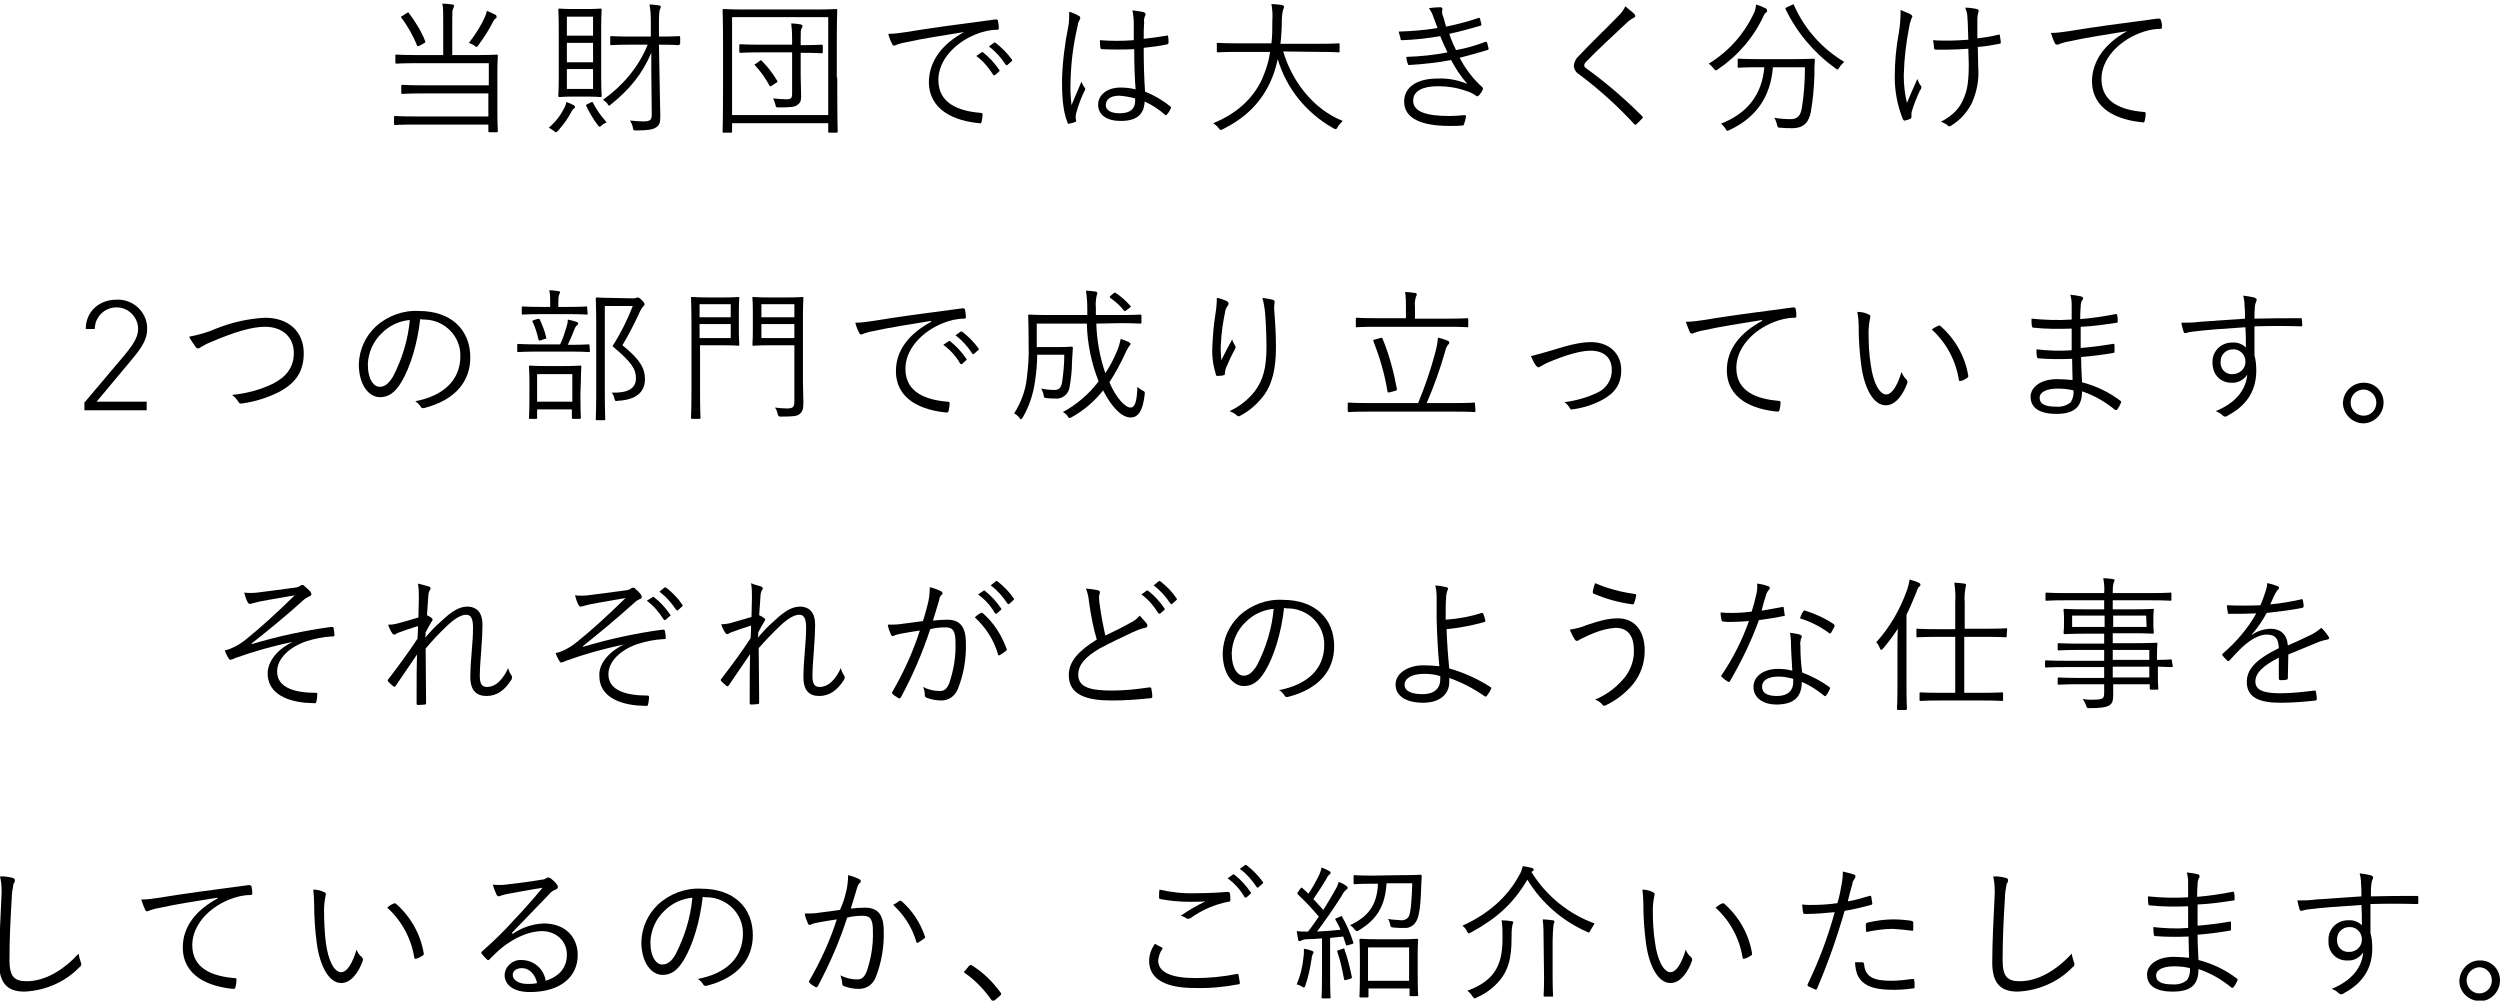 <?xml version="1.0" encoding="utf-8"?>
<!-- Generator: Adobe Illustrator 26.5.1, SVG Export Plug-In . SVG Version: 6.00 Build 0)  -->
<svg version="1.1" id="レイヤー_1" xmlns="http://www.w3.org/2000/svg" xmlns:xlink="http://www.w3.org/1999/xlink" x="0px"
	 y="0px" viewBox="0 0 553.9 221.7" style="enable-background:new 0 0 553.9 221.7;" xml:space="preserve">
<g>
	<path d="M213.6,7.1c-4.8,0.8-9,1.4-13,2.3c-0.7,0.1-1.3,0.3-1.9,0.5c-0.2,0.1-0.4,0.2-0.6,0.2c-0.2,0-0.4-0.1-0.4-0.3
		c-0.4-0.7-0.7-1.5-0.9-2.3c1.3,0,2.7-0.2,4-0.4c4.8-0.8,11.3-1.7,19.8-2.8c0.3,0,0.5,0.1,0.5,0.3c0.1,0.5,0.2,1.1,0.2,1.6
		c0,0.3-0.1,0.4-0.4,0.4c-1.6,0-3.2,0.4-4.7,1c-4.7,1.9-8.3,5.8-8.3,10.1c0,5.3,4.6,6.9,9.3,7.3c0.4,0,0.5,0.1,0.5,0.4
		c0,0.5-0.1,1-0.2,1.5c-0.1,0.4-0.2,0.5-0.5,0.4c-5.4-0.5-11.2-2.8-11.2-9.2C205.9,13.5,208.7,9.8,213.6,7.1L213.6,7.1z M217.5,11.6
		c0.1-0.1,0.2-0.1,0.3,0c1.4,1.1,2.6,2.4,3.6,3.9c0.1,0.1,0.1,0.2,0,0.3c0,0,0,0,0,0l-0.9,0.8c-0.1,0.1-0.3,0.1-0.4,0
		c0,0,0,0-0.1-0.1c-1-1.6-2.2-3-3.7-4.1L217.5,11.6z M220.2,9.5c0.1-0.1,0.2-0.1,0.4,0c1.4,1.1,2.6,2.3,3.6,3.7
		c0.1,0.2,0.1,0.3-0.1,0.4l-0.9,0.8c-0.1,0.1-0.2,0.1-0.4-0.1c-1-1.5-2.2-2.9-3.7-4L220.2,9.5z"/>
	<path d="M239,3.5c0.3,0.1,0.4,0.4,0.3,0.7c0,0.1-0.1,0.1-0.1,0.2c-0.3,0.5-0.4,1-0.5,1.6c-0.9,3.9-1.4,7.8-1.5,11.8
		c-0.1,1.8,0,3.7,0.2,5.5c0.7-1.7,1.4-3.3,2.2-5.2c0.2,0.5,0.4,0.9,0.7,1.3c0.2,0.2,0.2,0.5,0,0.7c-0.8,1.6-1.4,3.3-1.9,5.1
		c-0.1,0.5-0.1,1,0,1.4c0.1,0.1,0,0.3-0.1,0.4c0,0,0,0,0,0c-0.5,0.2-0.9,0.3-1.4,0.4c-0.2,0.1-0.3,0-0.4-0.3
		c-1.1-2.7-1.2-6.4-1.2-9.3c0.1-4,0.6-8,1.4-12c0.2-1,0.2-2.1,0.2-3.2C237.6,2.8,238.3,3.1,239,3.5z M251.3,10.9
		c-2.4,0.1-4.8,0.1-7.1,0c-0.2,0-0.3,0-0.4-0.3c-0.1-0.6-0.1-1.1-0.1-1.7c2.5,0.2,5,0.2,7.5,0c0-1.2,0-2.4,0-3.7
		c0-1-0.1-1.9-0.3-2.9c0.8,0.1,1.7,0.2,2.5,0.4c0.2,0.1,0.4,0.2,0.4,0.4c0,0.2,0,0.3-0.1,0.4c-0.2,0.5-0.3,1-0.2,1.5
		c-0.1,1.1-0.1,2.2-0.1,3.6c1.7-0.2,3.4-0.4,5.1-0.7c0.3-0.1,0.3,0,0.3,0.2c0.1,0.4,0.1,0.9,0.1,1.3c0,0.2-0.1,0.4-0.2,0.4
		c-1.7,0.4-3.5,0.6-5.3,0.8c0,3.7,0.1,6.8,0.3,9.7c2,0.8,3.9,1.9,5.6,3.3c0.2,0.1,0.2,0.2,0.1,0.4c-0.2,0.5-0.5,1-0.9,1.4
		c-0.1,0.2-0.2,0.2-0.4,0c-1.4-1.2-2.9-2.2-4.5-2.9c-0.1,2.8-1.7,4.3-5.3,4.3c-3,0-5-1.3-5-3.6s2.2-3.8,4.9-3.8
		c1.1,0,2.3,0.1,3.4,0.4C251.4,17.2,251.3,14.2,251.3,10.9L251.3,10.9z M251.5,21.8c-1.1-0.3-2.3-0.5-3.5-0.6c-1.8,0-3,0.7-3,2.1
		c0,1.1,1.1,1.8,3.1,1.8c2.3,0,3.4-1,3.4-2.7L251.5,21.8z"/>
	<path d="M284.3,11.4c2,6.7,6.7,12.8,13.2,15.4c-0.4,0.4-0.8,0.8-1.1,1.3c-0.2,0.4-0.3,0.5-0.5,0.5c-0.2,0-0.3-0.1-0.5-0.2
		c-5.9-3.3-10.4-8.8-12.3-15.3c-0.4,1.9-1,3.7-1.8,5.4c-2.2,4.5-5.4,7.6-10.3,10.1c-0.2,0.1-0.3,0.1-0.5,0.2c-0.2,0-0.2-0.1-0.5-0.4
		c-0.3-0.4-0.7-0.8-1.2-1.1c5.4-2.2,8.8-5.6,10.7-9.5c0.9-2,1.6-4.1,1.9-6.3h-7.3c-3.1,0-4.1,0.1-4.2,0.1s-0.3,0-0.3-0.3V9.7
		c0-0.2,0-0.2,0.3-0.2s1.2,0.1,4.2,0.1h7.6c0.2-1.6,0.2-3.3,0.2-5.1c0.1-1.2,0-2.4-0.2-3.6c0.7,0,1.6,0.1,2.3,0.2
		c0.3,0.1,0.5,0.2,0.5,0.4c0,0.2-0.1,0.4-0.2,0.6c-0.2,0.8-0.3,1.6-0.3,2.4c0,1.7-0.1,3.5-0.3,5.2h8.6c3.1,0,4.1-0.1,4.3-0.1
		s0.2,0,0.2,0.2v1.5c0,0.3,0,0.3-0.2,0.3s-1.2-0.1-4.3-0.1L284.3,11.4z"/>
	<path d="M317.6,3.8c-0.2-0.7-0.6-1.4-1-2c0.8-0.1,1.7-0.2,2.5-0.2c0.3,0,0.5,0.2,0.5,0.4s-0.1,0.3-0.1,0.5c0,0.5,0.1,0.9,0.3,1.3
		c0.2,0.8,0.4,1.4,0.6,2.1c2.4-0.5,4.8-1.1,7.1-1.9c0.2-0.1,0.3-0.1,0.4,0.1c0.1,0.4,0.2,0.8,0.3,1.2c0.1,0.2-0.1,0.4-0.2,0.4
		c0,0,0,0,0,0c-2.4,0.7-4.6,1.3-6.9,1.8c0.4,1.2,0.9,2.4,1.5,3.6c2.2-0.4,4.3-1,6.4-1.8c0.3-0.1,0.4-0.1,0.5,0.2
		c0.1,0.4,0.2,0.8,0.3,1.2c0,0.2,0,0.4-0.3,0.4c-2,0.6-4.1,1.2-6.1,1.7c1.3,2.5,3,4.7,5,6.5c0.2,0.2,0.2,0.3,0.1,0.6
		c-0.2,0.4-0.5,0.9-0.8,1.2c-0.3,0.3-0.4,0.3-0.7,0.1c-0.7-0.5-1.5-0.9-2.3-1.1c-2-0.7-4-1-6.1-1c-3.3,0-5.5,1-5.5,3.2
		c0,2.5,3,3.4,8.1,3.4c1.1,0,2.2-0.1,3.3-0.2c0.3,0,0.3,0.1,0.3,0.4c-0.1,0.5-0.2,1-0.4,1.5c-0.1,0.3-0.1,0.4-0.4,0.4
		c-0.8,0.1-1.6,0.1-2.8,0.1c-6.4,0-10.1-1.7-10.1-5.4c0-3.1,2.7-5.1,7.4-5.1c2.3-0.1,4.5,0.3,6.6,1.2c-1.4-1.6-2.6-3.4-3.6-5.3
		c-3.1,0.6-6.1,0.9-9.2,1.1c-0.3,0-0.3,0-0.4-0.3c-0.2-0.5-0.3-1-0.3-1.5c3.1-0.1,6.1-0.4,9.1-1c-0.5-1.1-1.1-2.3-1.6-3.6
		c-2.8,0.5-5.6,0.8-8.4,0.9c-0.2,0-0.4,0-0.4-0.3S310,7.6,309.9,7c2.9-0.1,5.7-0.3,8.6-0.8C318.2,5.5,318,4.8,317.6,3.8z"/>
	<path d="M362.1,3.1c0.1,0.1,0.2,0.3,0.2,0.4c0,0.2-0.1,0.4-0.3,0.4c-0.4,0.2-0.8,0.5-1.2,0.8c-3.1,2.9-7,6.5-9.4,9
		c-0.2,0.2-0.4,0.5-0.4,0.8c0,0.2,0.1,0.4,0.4,0.6c4.4,3.2,8.5,6.7,12.4,10.6c0.2,0.3,0.3,0.3,0,0.6c-0.4,0.4-0.8,0.8-1.2,1.2
		c-0.3,0.2-0.4,0.2-0.6-0.1c-3.7-4-7.7-7.6-12.1-10.9c-0.7-0.4-1.2-1.2-1.2-2c0.1-0.8,0.5-1.6,1.1-2.1c2.6-2.8,6.1-6.1,8.9-9
		c0.6-0.6,1.1-1.3,1.4-2C360.8,2,361.5,2.5,362.1,3.1z"/>
	<path d="M391.4,2.7c-0.3,0.2-0.5,0.4-0.6,0.7c-2.2,4.8-5.7,8.9-10.1,11.9c-0.3,0.2-0.4,0.3-0.5,0.3s-0.3-0.1-0.5-0.4
		c-0.3-0.4-0.7-0.8-1.1-1.1c4.4-2.7,7.8-6.5,10-11.2c0.3-0.6,0.4-1.2,0.5-1.9c0.7,0.2,1.4,0.5,2,0.8c0.3,0.1,0.4,0.3,0.4,0.5
		S391.6,2.5,391.4,2.7z M397.4,13.1c3.1,0,4.2-0.1,4.4-0.1s0.3,0.1,0.3,0.3c-0.1,1-0.1,2-0.1,3.4c-0.1,2.7-0.3,5.4-0.8,8.1
		c-0.4,2.1-1.4,3.6-4.1,3.6c-0.9,0-1.7,0-2.6-0.1c-0.6,0-0.6,0-0.8-0.7c-0.1-0.5-0.3-1.1-0.6-1.5c1.2,0.2,2.4,0.3,3.6,0.3
		c1.5,0,2.2-0.7,2.5-2.4c0.5-3,0.7-6.1,0.7-9.1h-7.1c-0.5,6.6-3.8,11.2-9.6,13.9c-0.1,0.1-0.3,0.1-0.4,0.2c-0.2,0-0.3-0.1-0.5-0.5
		c-0.3-0.4-0.6-0.8-1-1.1c5.9-2.3,9.1-6.5,9.6-12.5h-1.4c-3.1,0-4.1,0.1-4.3,0.1s-0.2,0-0.2-0.3v-1.4c0-0.2,0-0.3,0.2-0.3
		s1.2,0.1,4.3,0.1L397.4,13.1z M397,1.1c0.4-0.2,0.4-0.2,0.5,0.1c2.3,5.2,6.2,9.6,11.1,12.5c-0.4,0.4-0.8,0.8-1.1,1.3
		c-0.2,0.3-0.3,0.4-0.4,0.4s-0.2-0.1-0.5-0.3c-4.7-3.4-8.5-7.9-11-13.1c-0.1-0.2,0-0.2,0.3-0.4L397,1.1z"/>
	<path d="M423.2,3.1c0.3,0.2,0.5,0.4,0.5,0.5c0,0.2-0.1,0.4-0.2,0.5c-0.2,0.6-0.4,1.2-0.5,1.9c-0.7,3.5-1.1,7-1.2,10.6
		c0,2.1,0.2,4.2,0.7,6.2c0.8-1.9,1.4-3.3,2.3-5.3c0.2,0.5,0.4,1,0.7,1.4c0.1,0.1,0.2,0.2,0.2,0.4c0,0.3-0.1,0.5-0.3,0.7
		c-0.7,1.5-1.3,3-1.8,4.6c-0.1,0.3-0.1,0.5-0.1,0.8c0,0.2,0,0.4,0,0.6c0,0.1-0.1,0.2-0.2,0.3c-0.4,0.2-0.8,0.3-1.2,0.4
		c-0.2,0.1-0.4-0.1-0.5-0.3c-1.2-3-1.8-6.1-1.8-9.3c0-3.3,0.3-6.6,0.9-9.8c0.3-1.7,0.4-3.4,0.4-5.1C421.8,2.5,422.5,2.8,423.2,3.1z
		 M436.1,10.8c-1.6,0.1-3.1,0.2-4.5,0.2c-0.8,0-1.6,0-2.6,0c-0.4,0-0.5-0.1-0.5-0.4s-0.1-1-0.2-1.7c1.1,0.1,2.4,0.1,3.6,0.1
		s2.8-0.1,4.2-0.2c-0.1-2.4-0.1-3.9-0.2-4.9c0-0.8-0.2-1.5-0.5-2.2c0.9,0,1.7,0.1,2.6,0.3c0.3,0.1,0.4,0.2,0.4,0.4
		c0,0.2-0.1,0.3-0.1,0.4c-0.1,0.4-0.2,0.9-0.2,1.3c0,1.2,0,2.9,0,4.4c1.5-0.2,3.1-0.4,4.6-0.8c0.3-0.1,0.4,0,0.4,0.2
		c0.1,0.4,0.1,0.9,0.2,1.4c0,0.3-0.1,0.4-0.3,0.4c-1.6,0.3-3.2,0.6-4.8,0.7l0.1,4.6c0.2,2.7-0.3,5.3-1.4,7.8c-1,2-2.5,3.7-4.4,4.9
		c-0.2,0.2-0.4,0.2-0.6,0.3c-0.2,0-0.3-0.1-0.5-0.3c-0.4-0.3-0.9-0.6-1.4-0.7c2.8-1.5,4.3-3.1,5.2-5.5c0.7-1.7,1-3.6,1-7.3
		L436.1,10.8z"/>
	<path d="M471.3,6.9c-4.8,0.8-9,1.4-13,2.3c-0.7,0.1-1.3,0.3-1.9,0.5c-0.2,0.1-0.4,0.2-0.6,0.2c-0.2,0-0.4-0.1-0.5-0.3
		c-0.4-0.7-0.6-1.5-0.9-2.3c1.3,0,2.7-0.2,4-0.4c4.8-0.8,11.3-1.7,19.8-2.8c0.3,0,0.5,0.1,0.5,0.2C479,5,479,5.5,479,6
		c0,0.3-0.1,0.4-0.4,0.4c-1.6,0-3.2,0.4-4.7,1c-4.7,1.9-8.3,5.8-8.3,10.1c0,5.3,4.6,6.9,9.3,7.3c0.4,0,0.5,0.1,0.5,0.4
		c0,0.5-0.1,1-0.2,1.5c-0.1,0.4-0.2,0.5-0.5,0.4c-5.4-0.5-11.2-2.8-11.2-9.2C463.6,13.4,466.4,9.6,471.3,6.9L471.3,6.9z"/>
	<path d="M32.5,90.9H18.7v-1.7l8.7-10.3c2.1-2.5,3.2-4.2,3.2-6c0-2.6-2.1-4.8-4.8-4.8c-2.6,0-4.8,2.1-4.8,4.8h-2
		c0-4,3.1-6.5,6.8-6.5c3.5-0.2,6.6,2.5,6.8,6c0,0.2,0,0.4,0,0.6c0,2.8-2.2,5.2-4.1,7.5L21.4,89h11.1V90.9z"/>
	<path d="M47.9,72.8c3.5-1.4,7.1-2.2,10.8-2.4c5.3,0,8.6,3.1,8.6,7.9c0,4-1.8,6.5-5.2,8.4c-2.7,1.4-5.6,2.3-8.5,2.7
		c-0.3,0.1-0.7-0.1-0.8-0.4c-0.4-0.6-0.8-1.1-1.4-1.5c3.1-0.3,6.2-1.1,9.1-2.5c2.9-1.5,4.6-3.6,4.6-6.8c0-3.5-2.5-5.8-6.4-5.8
		c-2.9,0-6.9,1.2-12,3.4c-0.8,0.3-1.5,0.7-2.2,1.1c-0.2,0.2-0.4,0.3-0.6,0.3c-0.2,0-0.4-0.1-0.6-0.4c-0.5-0.7-1-1.4-1.4-2.2
		C43.9,74.2,45.9,73.7,47.9,72.8z"/>
	<path d="M93.1,70.7c-0.6,5.4-2.2,10.7-4.2,14C87.5,87,86.1,88,84.2,88c-2.4,0-4.7-2.6-4.7-7.3c0.1-3.2,1.4-6.1,3.7-8.3
		c2.6-2.4,6.1-3.7,9.6-3.5c7.2,0,11.4,4.2,11.4,10.3c0,5.2-3.2,9.4-10.2,11.2c-0.3,0.1-0.7,0-0.8-0.3c0,0,0,0,0,0
		c-0.3-0.5-0.7-0.9-1.2-1.2c6.3-1.2,10-4.7,10-10c0.1-4.4-3.5-8-7.9-8.1c-0.1,0-0.2,0-0.4,0L93.1,70.7z M84.6,73.8
		c-1.9,1.8-3,4.3-3.1,6.9c0,3.5,1.4,5,2.6,5s2-0.7,3-2.3c2-3.9,3.3-8.1,3.7-12.5C88.5,71.1,86.3,72.1,84.6,73.8L84.6,73.8z"/>
	<path d="M130.7,77.8c0,0.2,0,0.2-0.3,0.2s-1.1-0.1-4.2-0.1h-7.1c-3,0-4,0.1-4.2,0.1s-0.3,0-0.3-0.2v-1.4c0-0.2,0-0.2,0.3-0.2
		s1.1,0.1,4.2,0.1h5c0.6-1.2,1-2.5,1.4-3.8c0.2-0.6,0.3-1.1,0.3-1.7c0.6,0.1,1.2,0.3,1.9,0.5c0.3,0.1,0.4,0.2,0.4,0.3
		c0,0.2-0.1,0.4-0.3,0.5c-0.2,0.2-0.4,0.5-0.5,0.8c-0.4,1.1-0.9,2.2-1.5,3.5h0.3c3,0,4-0.1,4.2-0.1s0.3,0,0.3,0.2L130.7,77.8z
		 M130.2,69.5c0,0.2,0,0.2-0.2,0.2s-1.1-0.1-4-0.1h-6.1c-2.9,0-3.8,0.1-4,0.1s-0.3,0-0.3-0.2v-1.3c0-0.2,0-0.3,0.3-0.3
		s1.1,0.1,4,0.1h2v-0.9c0-0.9,0-1.9-0.2-2.8c0.7,0,1.3,0.1,2,0.2c0.2,0,0.4,0.1,0.4,0.2c0,0.2-0.1,0.4-0.2,0.5
		c-0.2,0.6-0.2,1.2-0.2,1.8V68h2.2c2.9,0,3.8-0.1,4-0.1s0.2,0,0.2,0.3L130.2,69.5z M128.6,87.2c0,4.4,0.1,5.2,0.1,5.3s0,0.3-0.3,0.3
		h-1.4c-0.2,0-0.3,0-0.3-0.3v-1.8H119v1.9c0,0.2,0,0.2-0.2,0.2h-1.4c-0.2,0-0.2,0-0.2-0.2s0.1-0.9,0.1-5.4v-2.4
		c0-2.4-0.1-3.3-0.1-3.5s0-0.3,0.2-0.3s1,0.1,3.5,0.1h4.1c2.5,0,3.3-0.1,3.5-0.1s0.3,0,0.3,0.3s-0.1,1-0.1,3.1L128.6,87.2z
		 M119,70.7c0.4-0.1,0.5-0.1,0.6,0.1c0.6,1.3,1.1,2.6,1.4,3.9c0.1,0.3,0.1,0.3-0.3,0.4l-0.9,0.3c-0.4,0.1-0.4,0.1-0.5-0.2
		c-0.3-1.3-0.7-2.7-1.3-3.9c-0.1-0.2-0.1-0.2,0.3-0.4L119,70.7z M126.8,82.9H119v6.1h7.8V82.9z M140.1,66.1c0.3,0,0.6,0,0.8-0.1
		c0.1,0,0.2-0.1,0.4-0.1c0.2,0,0.4,0.1,0.9,0.6s0.6,0.7,0.6,0.9c0,0.2-0.1,0.3-0.2,0.4c-0.3,0.3-0.5,0.6-0.7,1
		c-1.2,2.6-2.5,5.2-4,7.7c4,3.2,5,5.2,5,7.5c0,2.9-2,4.6-6,4.8c-0.6,0.1-0.6,0.1-0.8-0.6c-0.1-0.5-0.3-0.9-0.6-1.2
		c3.6,0.1,5.4-0.9,5.4-3.2c0-2-0.9-3.5-5.2-7.1c1.8-2.8,3.3-5.8,4.5-8.9H134v18.6c0,4.4,0.1,6.3,0.1,6.5s0,0.2-0.3,0.2h-1.5
		c-0.2,0-0.3,0-0.3-0.2s0.1-2,0.1-6.4V72.7c0-4.5-0.1-6.3-0.1-6.5s0-0.3,0.3-0.3s1,0.1,2.9,0.1L140.1,66.1z"/>
	<path d="M163.7,73.2c0,2,0.1,2.9,0.1,3.1s0,0.3-0.2,0.3s-1-0.1-3.1-0.1h-5.4v9.7c0,4.4,0.1,6.2,0.1,6.4s0,0.2-0.3,0.2h-1.5
		c-0.2,0-0.3,0-0.3-0.2s0.1-2,0.1-6.4V72.4c0-4.4-0.1-6.2-0.1-6.4s0-0.2,0.3-0.2s1.2,0.1,3.5,0.1h3.6c2.1,0,2.9-0.1,3.1-0.1
		s0.2,0,0.2,0.2s-0.1,1-0.1,3.1L163.7,73.2z M161.9,67.4h-6.9v2.9h6.9V67.4z M161.9,71.8h-6.9v3.1h6.9V71.8z M177.9,84.4
		c0,1.8,0.1,3.6,0.1,4.8c0,1.4-0.2,2-0.8,2.5s-1.3,0.6-4.1,0.6c-0.6,0-0.6,0-0.8-0.6c-0.1-0.5-0.3-1-0.6-1.4
		c0.9,0.1,1.8,0.2,2.6,0.2c1.4,0,1.7-0.3,1.7-1.6V76.5h-5.6c-2.4,0-3.2,0.1-3.4,0.1s-0.3,0-0.3-0.3s0.1-0.9,0.1-2.9V69
		c0-2.1-0.1-2.8-0.1-3s0-0.2,0.3-0.2s0.9,0.1,3.4,0.1h3.9c2.5,0,3.2-0.1,3.4-0.1s0.3,0,0.3,0.2s-0.1,1.4-0.1,4.4L177.9,84.4z
		 M176,67.4h-7.3v2.9h7.3V67.4z M176,71.8h-7.3v3.1h7.3V71.8z"/>
	<path d="M206.3,71.1c-4.8,0.8-9,1.4-13,2.3c-0.7,0.1-1.3,0.3-1.9,0.5c-0.2,0.1-0.4,0.2-0.6,0.2c-0.2,0-0.4-0.1-0.4-0.3
		c-0.4-0.7-0.7-1.5-0.9-2.3c1.3,0,2.7-0.2,4-0.4c4.8-0.8,11.3-1.7,19.8-2.8c0.3,0,0.5,0.1,0.5,0.3c0.1,0.5,0.2,1.1,0.2,1.6
		c0,0.3-0.1,0.4-0.4,0.4c-1.6,0-3.2,0.4-4.7,1c-4.7,1.9-8.3,5.8-8.3,10.1c0,5.3,4.6,6.9,9.3,7.3c0.4,0,0.5,0.1,0.5,0.4
		c0,0.5-0.1,1-0.2,1.5c-0.1,0.4-0.2,0.5-0.5,0.5c-5.4-0.5-11.2-2.8-11.2-9.2c0-4.5,2.8-8.2,7.8-10.9L206.3,71.1z M210.2,75.6
		c0.1-0.1,0.2-0.1,0.3,0c1.4,1.1,2.6,2.4,3.6,3.9c0.1,0.1,0.1,0.3,0,0.3c0,0,0,0,0,0l-0.9,0.8c-0.1,0.1-0.3,0.1-0.4,0
		c0,0,0,0-0.1-0.1c-0.9-1.6-2.2-3-3.7-4.1L210.2,75.6z M212.8,73.5c0.1-0.1,0.2-0.1,0.4,0c1.4,1.1,2.6,2.3,3.6,3.7
		c0.1,0.2,0.1,0.3-0.1,0.4l-0.9,0.8c-0.1,0.1-0.3,0.1-0.4-0.1c-1-1.5-2.2-2.9-3.7-4L212.8,73.5z"/>
	<path d="M242.9,71.7c0.1,3.7,0.8,7.5,2,11c1-1.5,1.8-3.1,2.5-4.7c0.4-0.9,0.7-1.9,0.9-2.9c0.6,0.2,1.2,0.4,1.8,0.7
		c0.2,0.1,0.4,0.3,0.4,0.4s-0.2,0.4-0.4,0.6c-0.3,0.5-0.6,1-0.8,1.5c-1,2.2-2.2,4.4-3.5,6.4c1.5,3.5,3.5,5.6,4.7,5.6
		c0.9,0,1.4-1.2,1.5-4.6c0.3,0.3,0.7,0.6,1.1,0.8c0.6,0.3,0.6,0.4,0.5,1c-0.4,3.5-1.4,5-3.1,5c-2,0-4.2-2.3-6.1-6
		c-1.9,2.4-4.2,4.4-6.9,5.9c-0.1,0.1-0.3,0.2-0.5,0.2c-0.2,0-0.3-0.1-0.5-0.5c-0.3-0.3-0.6-0.6-1-0.8c3.1-1.7,5.8-4,7.9-6.8
		c-1.6-4.1-2.5-8.4-2.6-12.8h-11.1v5.2h4.9c2,0,2.6-0.1,2.8-0.1s0.3,0.1,0.3,0.3c-0.1,1.1-0.1,2.2-0.2,3.3c0,1.7-0.2,3.5-0.5,5.2
		c-0.1,1.6-1.6,2.9-3.2,2.7c-0.7,0-1.3,0-2-0.1c-0.5-0.1-0.5-0.1-0.6-0.8c-0.1-0.5-0.3-0.9-0.5-1.3c1,0.2,2,0.3,2.9,0.3
		c0.8,0,1.4-0.2,1.7-1.6c0.3-2,0.5-4.1,0.5-6.2h-6c0,2-0.2,4-0.5,6c-0.4,2.8-1.3,5.5-2.7,7.9c-0.2,0.3-0.3,0.4-0.4,0.4
		s-0.2-0.1-0.4-0.4c-0.3-0.4-0.7-0.7-1.1-0.9c1.5-2.4,2.5-5,2.8-7.8c0.3-2.5,0.5-4.9,0.4-7.4c0-4.4-0.1-6.2-0.1-6.4s0-0.3,0.3-0.3
		s1.3,0.1,4.5,0.1h8.3c0-0.5,0-1,0-1.5c0-1.3-0.1-2.6-0.3-3.9c0.7,0,1.4,0.1,2.1,0.2c0.3,0,0.4,0.2,0.4,0.3c0,0.2,0,0.4-0.1,0.5
		c-0.2,0.9-0.3,1.8-0.2,2.8c0,0.6,0,1.1,0,1.6h5.4c3.2,0,4.2-0.1,4.4-0.1s0.3,0,0.3,0.3v1.4c0,0.2,0,0.3-0.3,0.3s-1.2-0.1-4.4-0.1
		L242.9,71.7z M246.7,65c0.2-0.2,0.3-0.2,0.5-0.1c1.2,0.8,2.2,1.7,3.2,2.8c0.2,0.2,0.2,0.2-0.1,0.5l-0.7,0.5
		c-0.3,0.3-0.5,0.3-0.6,0.1c-0.8-1.1-1.9-2-3-2.8c-0.2-0.2-0.2-0.2,0.1-0.5L246.7,65z"/>
	<path d="M271.8,66.7c0.3,0.2,0.4,0.3,0.4,0.5c0,0.1,0,0.3-0.1,0.4c-0.3,0.4-0.5,0.8-0.6,1.2c-0.5,2.4-0.9,4.9-1,7.4
		c-0.1,1.2,0,2.4,0.1,3.6c0.7-1.4,1.6-3.2,2.4-4.6c0.1,0.5,0.4,0.9,0.6,1.3c0.2,0.2,0.2,0.6,0,0.9c-0.8,1.4-1.4,2.8-2,4.2
		c-0.1,0.3-0.2,0.7-0.2,1c0,0.3,0,0.4-0.2,0.5s-1,0.2-1.5,0.2c-0.2,0-0.2-0.1-0.3-0.3c-0.6-1.9-0.9-4-0.8-6c0.1-2.5,0.3-5,0.7-7.5
		c0.2-1.2,0.3-2.4,0.3-3.5C270.4,66.1,271.1,66.4,271.8,66.7z M281.9,66.4c0.5,0.1,0.5,0.3,0.5,0.6c-0.1,0.5-0.1,1-0.1,1.5
		c0.3,3.5,0.4,6.2,0.4,8.5c0,4.6-0.8,8-2.6,10.5c-1.4,1.9-3.2,3.5-5.3,4.6c-0.3,0.2-0.6,0.2-0.8-0.1c-0.5-0.4-1-0.7-1.6-0.9
		c2.2-1,4.1-2.5,5.6-4.4c1.8-2.4,2.6-5.1,2.6-9.7c0-2.2-0.1-5.2-0.3-7.6c-0.1-1.1-0.3-2.3-0.6-3.4C280.4,66.1,281.2,66.2,281.9,66.4
		z"/>
	<path d="M326.9,91c0,0.2,0,0.3-0.2,0.3s-1.1-0.1-4.2-0.1h-19.5c-3,0-4,0.1-4.1,0.1s-0.3,0-0.3-0.3v-1.6c0-0.2,0-0.2,0.3-0.2
		s1.1,0.1,4.1,0.1h11.2c1.5-3.6,2.8-7.4,3.8-11.2c0.3-1.1,0.5-2.2,0.6-3.3c0.8,0.2,1.5,0.4,2.2,0.7c0.2,0.1,0.3,0.2,0.3,0.4
		c0,0.2-0.1,0.4-0.3,0.5c-0.3,0.4-0.5,0.9-0.6,1.4c-1.1,3.9-2.5,7.8-4.1,11.5h6.3c3,0,4-0.1,4.2-0.1s0.2,0,0.2,0.2L326.9,91z
		 M325.3,72.2c0,0.3,0,0.3-0.2,0.3s-1.2-0.1-4.4-0.1h-15.7c-3.2,0-4.2,0.1-4.4,0.1s-0.2,0-0.2-0.3v-1.5c0-0.2,0-0.3,0.2-0.3
		s1.2,0.1,4.4,0.1h6.5v-2.6c0-1.1,0-2.2-0.2-3.2c0.7,0,1.5,0.1,2.2,0.2c0.3,0,0.4,0.2,0.4,0.3c0,0.2-0.1,0.4-0.2,0.6
		c-0.2,0.7-0.3,1.5-0.2,2.2v2.6h7.2c3.2,0,4.3-0.1,4.4-0.1s0.2,0,0.2,0.3L325.3,72.2z M305.8,74.9c0.3-0.1,0.4-0.1,0.5,0.1
		c1.5,3.6,2.5,7.4,3.2,11.2c0,0.2,0,0.3-0.4,0.4l-1.1,0.3c-0.5,0.1-0.5,0.1-0.6-0.2c-0.6-3.8-1.7-7.5-3.1-11.1
		c-0.1-0.2-0.1-0.3,0.4-0.4L305.8,74.9z"/>
	<path d="M343.9,77.6c3.5-1.1,6.2-1.8,8.6-1.8c4,0,6.7,2.5,6.7,6.2c0,3.1-1.4,5.1-4.2,6.6c-2.1,1.1-4.3,1.8-6.6,2.1
		c-0.3,0.1-0.5,0-0.6-0.3c0,0,0,0,0,0c-0.3-0.5-0.7-1-1.2-1.3c2.5-0.3,5-1,7.3-2.1c2-0.9,3.3-2.9,3.2-5.1c0-2.8-1.9-4.2-4.7-4.2
		c-2.4,0-5.8,1.1-9.4,2.6c-0.5,0.2-1,0.5-1.5,0.8c-0.2,0.1-0.4,0.2-0.6,0.3c-0.2,0-0.4-0.2-0.6-0.4c-0.5-0.7-0.8-1.4-1.1-2.1
		C340.7,78.5,342.3,78.1,343.9,77.6z"/>
	<path d="M390.4,70.9c-4.8,0.8-9,1.4-13,2.3c-0.7,0.1-1.3,0.3-1.9,0.5c-0.2,0.1-0.4,0.2-0.6,0.2c-0.2,0-0.4-0.1-0.5-0.3
		c-0.3-0.7-0.6-1.5-0.9-2.3c1.3,0,2.7-0.2,4-0.4c4.8-0.8,11.3-1.7,19.8-2.8c0.3,0,0.5,0.1,0.5,0.2C398,69,398,69.5,398,70
		c0,0.3-0.1,0.4-0.4,0.4c-1.6,0-3.2,0.4-4.7,1c-4.7,1.9-8.2,5.8-8.2,10.1c0,5.3,4.6,6.9,9.3,7.3c0.4,0,0.5,0.1,0.5,0.4
		c0,0.5-0.1,1-0.2,1.5c-0.1,0.4-0.2,0.5-0.5,0.5c-5.4-0.5-11.2-2.8-11.2-9.2c0-4.5,2.8-8.2,7.8-10.9L390.4,70.9z"/>
	<path d="M414.1,69.7c0.2,0.1,0.3,0.2,0.3,0.4c0,0.2-0.1,0.4-0.1,0.6c-0.2,1-0.3,2-0.3,2.9c0,2.4,0.1,4.9,0.5,7.3
		c0.5,3.8,1.9,6.5,3.4,6.5c1.3,0,2.5-2,3.4-5c0.2,0.6,0.6,1.2,1,1.6c0.2,0.2,0.4,0.5,0.3,0.8c-0.9,2.6-2.6,5-4.8,5
		c-2.7,0-4.7-3.7-5.4-8.7c-0.4-3-0.6-5.9-0.6-8.9c0-1-0.1-2.1-0.3-3.1C412.5,69.1,413.3,69.3,414.1,69.7z M429.4,72.2
		c0.2-0.1,0.4-0.1,0.5,0c3.3,2.9,5.5,6.8,6.2,11.1c0,0.2-0.1,0.3-0.2,0.4c-0.5,0.3-0.9,0.6-1.5,0.7c-0.2,0.1-0.4,0-0.4-0.3
		c-0.7-4.3-2.8-8.2-6-11.1C428.4,72.7,428.9,72.4,429.4,72.2L429.4,72.2z"/>
	<path d="M459.1,79.5c-2.5,0.1-4.9,0.1-7.4-0.1c-0.3,0-0.3-0.1-0.4-0.4c-0.1-0.5-0.1-1.1-0.1-1.6c2.6,0.3,5.2,0.4,7.8,0.2
		c0-1.6,0-3.2,0-4.8c-2.8,0.1-5.7,0.1-8.5-0.2c-0.2,0-0.2-0.1-0.3-0.3c-0.1-0.5-0.1-1.1-0.1-1.7c3,0.3,5.9,0.4,8.9,0.2
		c0-1.3,0-2.2,0-3.4c0-0.7-0.1-1.4-0.3-2.1c0.9,0.1,1.7,0.2,2.5,0.4c0.3,0.1,0.4,0.4,0.3,0.6c0,0,0,0.1-0.1,0.1
		c-0.3,0.4-0.4,1-0.4,1.5c-0.1,1-0.1,1.7-0.1,2.8c2.6-0.2,5.2-0.6,7.8-1.1c0.2-0.1,0.3,0,0.4,0.2c0.1,0.5,0.1,0.9,0.1,1.4
		c0,0.3-0.1,0.3-0.2,0.3c-2.6,0.4-5.3,0.8-8,0.9c0,1.6,0,3.2,0,4.7c2.4-0.2,4.7-0.5,7.1-0.9c0.2-0.1,0.3,0,0.4,0.2c0,0.4,0,1,0,1.5
		c0,0.2-0.1,0.3-0.3,0.3c-2.3,0.4-4.7,0.7-7.1,0.9c0,2,0.1,3.6,0.2,5.6c3.1,0.8,6,2.2,8.5,4.1c0.2,0.1,0.2,0.2,0.1,0.5
		c-0.2,0.5-0.5,1-0.8,1.4c-0.2,0.2-0.3,0.2-0.5,0.1c-2.2-1.8-4.6-3.2-7.3-4.1c0,3.6-1.9,5-5.7,5s-5.7-1.4-5.7-3.8
		c0-2.1,2.2-3.9,5.9-3.9c1.1,0,2.2,0.1,3.4,0.2C459.2,82.8,459.1,81.4,459.1,79.5z M455.9,86.1c-2.7,0-4,0.9-4,2c0,1.4,1.2,2,3.6,2
		c1.2,0.1,2.4-0.2,3.3-1c0.5-0.8,0.7-1.7,0.6-2.6C458.2,86.2,457.1,86.1,455.9,86.1z"/>
	<path d="M510.1,72c0,0.3-0.1,0.3-0.4,0.3c-3.4-0.1-6.6-0.1-10.2,0c0,2,0,4.2,0,6.4c0.3,1.1,0.4,2.2,0.4,3.4c0,4-1.7,7.5-6.2,9.9
		c-0.2,0.2-0.5,0.3-0.7,0.3c-0.2,0-0.4-0.1-0.6-0.3c-0.4-0.4-0.9-0.7-1.5-0.9c4.6-1.9,6.7-4.8,7-8.1c-0.8,1.2-2.1,1.9-3.5,1.8
		c-2.2,0-4.2-1.5-4.2-4.5c-0.1-2.4,1.8-4.3,4.1-4.4c0.1,0,0.2,0,0.3,0c1.1-0.1,2.2,0.3,3,1.1c0-1.6,0-3-0.1-4.5
		c-4.6,0.3-8.9,0.6-11.9,1c-0.8,0.1-1.2,0.3-1.4,0.3c-0.2,0-0.4-0.1-0.4-0.3c-0.2-0.7-0.4-1.3-0.5-2c1.3,0,2.7,0,4-0.2
		c2.6-0.2,5.9-0.4,10.1-0.7c0-1.3,0-2-0.1-3c0-0.7-0.1-1.4-0.3-2.1c0.8,0.1,1.6,0.2,2.4,0.4c0.3,0.1,0.6,0.3,0.6,0.5
		c0,0.2-0.1,0.4-0.2,0.6c-0.1,0.3-0.2,0.6-0.2,0.9c-0.1,0.9-0.1,1.8-0.1,2.7c3.5-0.1,6.7-0.1,10.2-0.1c0.3,0,0.3,0,0.3,0.4L510.1,72
		z M492,80.2c-0.1,1.4,0.9,2.6,2.3,2.7c0.1,0,0.2,0,0.3,0c1.6,0,2.9-1.2,2.9-2.7c0,0,0-0.1,0-0.1c0-1.5-1.2-2.7-2.6-2.7
		c-0.1,0-0.1,0-0.2,0c-1.5,0-2.7,1.2-2.7,2.6C492,80.1,492,80.2,492,80.2L492,80.2z"/>
	<path d="M528.1,89.2c0,2.5-2,4.5-4.4,4.6c-2.5,0-4.5-2-4.6-4.4c0-2.5,2-4.5,4.4-4.6c0,0,0,0,0.1,0
		C526.1,84.7,528.1,86.7,528.1,89.2z M520.8,89.2c0,1.6,1.3,2.9,2.9,2.9c1.6,0,2.8-1.3,2.8-2.9c0-1.6-1.3-2.9-2.9-2.9l0,0
		C522,86.4,520.8,87.6,520.8,89.2L520.8,89.2z"/>
	<path d="M64.9,142.2c-4.3,0.9-8.6,2.1-12.8,3.6c-0.3,0.2-0.7,0.3-1.1,0.4c-0.1,0-0.3-0.2-0.4-0.4c-0.3-0.5-0.6-1.1-0.8-1.7
		c0.4-0.1,0.9-0.2,1.3-0.4c1.3-0.5,2.5-1.3,3.6-2.2c3.2-2.6,6.3-5.4,10.6-9.6c-2.7,0.5-5.4,0.9-7.9,1.4l-1.2,0.3
		c-0.3,0.1-0.6,0.2-0.9,0.2c-0.2,0-0.3-0.2-0.5-0.5c-0.3-0.6-0.5-1.3-0.7-2c0.9,0.1,1.9,0.1,2.8,0c2.6-0.3,5.3-0.7,8.4-1.1
		c0.4,0,0.9-0.2,1.2-0.4c0.1-0.1,0.3-0.2,0.5-0.2c0.2,0,0.4,0.1,0.5,0.3c0.4,0.3,0.8,0.7,1.2,1.1c0.2,0.2,0.2,0.4,0.3,0.6
		c0,0.2-0.2,0.5-0.4,0.5c-0.4,0.2-0.8,0.4-1.2,0.7c-4.2,3.8-7.9,6.8-11.7,9.8l0.1,0.1c5.7-1.7,11.6-3,17.6-3.8c0.3,0,0.4,0,0.5,0.2
		c0.1,0.5,0.2,1.1,0.2,1.6c0,0.3-0.1,0.3-0.5,0.3c-2,0.1-3.9,0.5-5.8,1.1c-3.7,1.3-6.4,3.8-6.4,6.7c0,3.7,4.2,4.7,8.6,4.7
		c0.3,0,0.3,0.1,0.3,0.4c0,0.5-0.1,1.1-0.2,1.5s-0.1,0.4-0.5,0.4c-0.6,0-1.2-0.1-2-0.1c-5-0.5-8.3-2.6-8.3-6.5
		C59.3,147,60.9,144.1,64.9,142.2L64.9,142.2z"/>
	<path d="M94.9,129.9c0.4,0.1,0.5,0.3,0.5,0.5c0,0.1-0.1,0.3-0.2,0.4c-0.2,0.4-0.3,0.8-0.3,1.2c-0.1,1.5-0.2,2.7-0.3,4.3
		c0.4,0.2,0.8,0.4,1.1,0.7c0.2,0.2,0.2,0.4,0,0.6c-0.4,0.7-0.9,1.5-1.4,2.5c0,0.4,0,0.8-0.1,1.2c1.1-1.3,2.3-2.6,3.6-3.7
		c2-1.9,3.8-3.2,5.7-3.2c2.2,0,3.4,1.4,3.4,4c0,1.4-0.1,3.5-0.3,6s-0.3,4.2-0.3,5.3c0,2,0.6,2.5,1.6,2.5c1,0,2-0.5,2.7-1.2
		c0.9-0.9,1.5-1.9,2-3c0.1,0.6,0.4,1.2,0.7,1.6c0.2,0.3,0.2,0.7,0,1c-1.5,2.4-3.3,3.6-5.5,3.6s-3.6-1.2-3.6-4.2
		c0-1.4,0.1-3.3,0.3-5.5s0.3-3.9,0.3-5.5c0-1.8-0.4-2.8-1.5-2.8s-2.5,0.8-4.2,2.4c-1.7,1.6-3.3,3.3-4.8,5.1c0,3.3,0.1,7.6,0.1,12.1
		c0,0.2-0.1,0.3-0.3,0.3s-1,0.1-1.5,0.1c-0.2,0-0.3-0.1-0.3-0.4c0-4.7,0-8,0.1-10.8c-1.5,2.2-3,4.4-4.7,6.9
		c-0.2,0.3-0.3,0.3-0.5,0.2c-0.4-0.3-0.8-0.7-1.2-1.1c-0.2-0.2-0.1-0.4,0.1-0.6c2.6-3.4,4.5-6,6.4-8.9c0.1-1.1,0.1-2,0.1-2.8
		c-1.6,0.5-3.1,1-4.4,1.5c-0.3,0.1-0.6,0.4-0.8,0.4c-0.2,0-0.4-0.1-0.5-0.3c-0.4-0.6-0.7-1.2-0.9-1.9c0.8,0,1.5-0.1,2.2-0.3
		c1.2-0.3,2.5-0.7,4.5-1.3c0-1.5,0.1-2.9,0.1-4.3c0-1.1,0-2.1-0.2-3.2C93.4,129.5,94.2,129.7,94.9,129.9z"/>
	<path d="M138.2,142.8c-4.3,0.9-8.6,2.1-12.8,3.6c-0.3,0.2-0.7,0.3-1.1,0.4c-0.1,0-0.3-0.2-0.4-0.4c-0.3-0.5-0.6-1.1-0.8-1.7
		c0.4-0.1,0.9-0.2,1.3-0.4c1.3-0.5,2.5-1.3,3.6-2.2c3.2-2.6,6.3-5.4,10.6-9.6c-2.7,0.5-5.4,0.9-7.9,1.4l-1.2,0.3
		c-0.3,0.1-0.6,0.2-0.9,0.2c-0.2,0-0.3-0.2-0.5-0.5c-0.3-0.6-0.5-1.3-0.7-2c0.9,0.1,1.9,0.1,2.8,0c2.6-0.3,5.3-0.7,8.4-1.1
		c0.4,0,0.9-0.2,1.2-0.4c0.1-0.1,0.3-0.2,0.5-0.2c0.2,0,0.4,0.1,0.5,0.3c0.4,0.3,0.8,0.7,1.1,1.1c0.2,0.2,0.2,0.4,0.3,0.6
		c0,0.2-0.2,0.5-0.4,0.5c-0.4,0.2-0.8,0.4-1.1,0.7c-4.2,3.8-7.9,6.8-11.6,9.8l0.1,0.1c5.7-1.7,11.6-3,17.6-3.8c0.3,0,0.4,0,0.5,0.2
		c0.1,0.5,0.2,1.1,0.2,1.6c0,0.3-0.1,0.3-0.5,0.3c-2,0.1-3.9,0.5-5.8,1.1c-3.7,1.3-6.4,3.8-6.4,6.7c0,3.7,4.2,4.7,8.6,4.7
		c0.3,0,0.4,0.1,0.4,0.4c0,0.5-0.1,1.1-0.2,1.5s-0.1,0.4-0.5,0.4c-0.6,0-1.2-0.1-2-0.1c-5-0.5-8.3-2.6-8.3-6.5
		C132.6,147.6,134.2,144.8,138.2,142.8L138.2,142.8z M144.6,132.3c0.1-0.1,0.2-0.1,0.3,0c1.4,1.1,2.6,2.4,3.6,3.9
		c0.1,0.1,0.1,0.2,0,0.3c0,0,0,0-0.1,0l-0.9,0.8c-0.1,0.1-0.3,0.1-0.4,0c0,0,0,0-0.1-0.1c-1-1.6-2.2-3-3.7-4.1L144.6,132.3z
		 M147.2,130.2c0.1-0.1,0.2-0.1,0.4,0c1.4,1.1,2.6,2.3,3.6,3.8c0.1,0.2,0.1,0.2-0.1,0.4l-0.9,0.8c-0.1,0.1-0.2,0.1-0.4-0.1
		c-1-1.5-2.2-2.9-3.7-4L147.2,130.2z"/>
	<path d="M168.5,129.9c0.4,0.1,0.5,0.3,0.5,0.5c0,0.1-0.1,0.3-0.2,0.4c-0.2,0.4-0.3,0.8-0.3,1.2c-0.1,1.5-0.2,2.7-0.3,4.3
		c0.4,0.2,0.8,0.4,1.2,0.7c0.2,0.2,0.2,0.4,0,0.6c-0.4,0.7-0.9,1.5-1.4,2.5c0,0.4,0,0.8-0.1,1.2c1.1-1.3,2.3-2.6,3.6-3.7
		c2-1.9,3.8-3.2,5.7-3.2c2.2,0,3.4,1.4,3.4,4c0,1.4-0.1,3.5-0.3,6s-0.3,4.2-0.3,5.3c0,2,0.6,2.5,1.6,2.5c1,0,2-0.5,2.7-1.2
		c0.9-0.9,1.5-1.9,2-3c0.1,0.6,0.4,1.2,0.7,1.6c0.2,0.3,0.2,0.7,0,1c-1.5,2.4-3.3,3.6-5.5,3.6s-3.5-1.2-3.5-4.2
		c0-1.4,0.1-3.3,0.3-5.5s0.3-3.9,0.3-5.5c0-1.8-0.4-2.8-1.5-2.8s-2.5,0.8-4.2,2.4c-1.7,1.6-3.3,3.3-4.8,5c0,3.3,0.1,7.6,0.1,12.1
		c0,0.2-0.1,0.3-0.3,0.3s-1,0.1-1.5,0.1c-0.2,0-0.3-0.1-0.3-0.4c0-4.7,0-8,0.1-10.8c-1.5,2.2-3,4.4-4.7,6.9
		c-0.2,0.3-0.3,0.3-0.5,0.2c-0.4-0.3-0.8-0.7-1.2-1.1c-0.2-0.2-0.1-0.4,0.1-0.6c2.6-3.4,4.5-6,6.4-8.9c0.1-1.1,0.1-2,0.1-2.8
		c-1.6,0.5-3.1,1-4.4,1.5c-0.4,0.1-0.6,0.4-0.8,0.4c-0.2,0-0.4-0.1-0.5-0.3c-0.4-0.6-0.7-1.2-0.9-1.9c0.8,0,1.5-0.1,2.2-0.3
		c1.1-0.3,2.5-0.7,4.5-1.3c0-1.5,0.1-2.9,0.1-4.3c0-1.1,0-2.1-0.2-3.2C167,129.5,167.8,129.7,168.5,129.9z"/>
	<path d="M205.7,133.2c0.2-1,0.3-2,0.3-3.1c0.9,0.2,1.7,0.5,2.5,0.9c0.2,0.1,0.4,0.3,0.3,0.6c0,0.1-0.1,0.2-0.2,0.2
		c-0.3,0.3-0.5,0.7-0.5,1.1c-0.5,1.6-0.9,3.1-1.4,4.6c1-0.1,2.1-0.2,3.1-0.2c2.8,0,4.2,1.4,4.2,5.2c0.1,3.5-0.5,7-1.8,10.2
		c-0.6,1.5-2,2.5-3.6,2.5c-1.1,0-2.2-0.2-3.3-0.6c-0.2-0.1-0.4-0.3-0.4-0.5c0-0.7-0.1-1.3-0.4-1.9c1.2,0.6,2.4,0.9,3.7,0.9
		c0.9,0,1.5-0.3,2.1-1.7c1-2.9,1.5-5.9,1.4-9c0-2.5-0.5-3.4-2.2-3.4c-1.2,0-2.3,0.1-3.4,0.4c-1.7,5.2-3.9,10.3-6.5,15.1
		c-0.1,0.2-0.3,0.3-0.5,0.2c0,0,0,0,0,0c-0.4-0.3-0.9-0.5-1.3-0.9c-0.2-0.2-0.2-0.3-0.1-0.5c2.5-4.3,4.6-8.9,6.1-13.6
		c-1.3,0.2-2.6,0.4-4.2,0.7c-0.5,0.1-1,0.2-1.4,0.4c-0.4,0.2-0.6,0.2-0.8-0.2c-0.3-0.7-0.6-1.4-0.7-2.2c1.1,0,2.2,0,3.3-0.2
		c1.8-0.2,3-0.4,4.5-0.6C204.9,136.2,205.3,135,205.7,133.2z M217.3,135.8c0.2-0.1,0.4,0,0.5,0.1c2.4,2.1,4.1,4.8,5.2,7.8
		c0.1,0.2,0.1,0.4-0.1,0.5c-0.4,0.3-0.8,0.6-1.3,0.9c-0.3,0.2-0.5,0.1-0.5-0.2c-0.9-3.1-2.7-5.9-5.1-8.1
		C216.3,136.4,216.8,136.1,217.3,135.8L217.3,135.8z M217.9,130.9c0.1-0.1,0.2-0.1,0.3,0c1.4,1.1,2.6,2.4,3.6,3.9
		c0.1,0.1,0.1,0.2,0,0.3c0,0,0,0,0,0l-0.9,0.8c-0.1,0.1-0.3,0.1-0.4,0c0,0,0,0-0.1-0.1c-0.9-1.6-2.2-3-3.7-4.1L217.9,130.9z
		 M220.6,128.8c0.1-0.1,0.2-0.1,0.4,0c1.4,1.1,2.6,2.3,3.6,3.8c0.1,0.2,0.1,0.2-0.1,0.4l-0.9,0.8c-0.1,0.1-0.3,0.1-0.4-0.1
		c-1-1.5-2.2-2.9-3.7-4L220.6,128.8z"/>
	<path d="M243.3,130.8c0.2,0,0.4,0.2,0.4,0.4c0,0.3-0.2,0.6-0.2,1.1c0,0.7,0.1,1.4,0.2,2c0.3,2.2,0.7,4.3,1.2,6.5
		c1.9-0.9,3.8-1.8,5.7-2.9c0.7-0.3,1.4-0.9,1.9-1.5c0.6,0.6,1.1,1.2,1.6,1.8c0.2,0.4,0.2,0.8-0.4,0.9c-1,0.2-1.9,0.6-2.8,1
		c-2.3,1.1-5.1,2.4-7.3,3.6c-3.2,1.9-4.7,3.6-4.7,5.8c0,2.8,2.7,3.5,7.5,3.5c2.8,0,5.5-0.3,8.2-0.7c0.3,0,0.4,0,0.5,0.3
		c0.1,0.6,0.2,1.1,0.2,1.7c0,0.3-0.1,0.4-0.5,0.4c-2.8,0.3-5.7,0.5-8.5,0.5c-5.5,0-9.5-1.2-9.5-5.6c0-3.1,2.2-5.4,6.2-7.9
		c-0.8-2.7-1.3-5.4-1.7-8.2c-0.1-1.1-0.3-2.1-0.7-3.1C241.6,130.5,242.5,130.6,243.3,130.8z M254,130.9c0.1-0.1,0.2-0.1,0.4,0
		c1.4,1.1,2.6,2.4,3.6,3.9c0.1,0.1,0.1,0.2,0,0.3c0,0,0,0,0,0l-0.9,0.8c-0.1,0.1-0.3,0.1-0.4,0c0,0,0,0-0.1-0.1
		c-1-1.6-2.2-3-3.7-4.1L254,130.9z M256.7,128.8c0.1-0.1,0.3-0.1,0.4,0c1.4,1.1,2.6,2.3,3.6,3.8c0.1,0.2,0.1,0.2-0.1,0.4l-0.9,0.8
		c-0.1,0.1-0.2,0.1-0.4-0.1c-1-1.5-2.2-2.9-3.7-4L256.7,128.8z"/>
	<path d="M284.5,134.7c-0.6,5.4-2.2,10.7-4.2,14c-1.4,2.3-2.8,3.3-4.7,3.3c-2.4,0-4.7-2.6-4.7-7.3c0.1-3.2,1.4-6.1,3.7-8.3
		c2.6-2.4,6.1-3.7,9.6-3.5c7.2,0,11.4,4.2,11.4,10.3c0,5.2-3.2,9.4-10.2,11.2c-0.3,0.1-0.7,0-0.8-0.3c0,0,0,0,0,0
		c-0.3-0.5-0.7-0.9-1.2-1.2c6.3-1.2,10-4.7,10-10c0.1-4.4-3.5-8-7.9-8.1c-0.1,0-0.2,0-0.4,0L284.5,134.7z M276,137.8
		c-1.9,1.8-3,4.3-3.1,6.9c0,3.5,1.4,5,2.6,5s2-0.7,3-2.3c2-3.9,3.3-8.1,3.7-12.5C279.9,135.1,277.7,136.1,276,137.8L276,137.8z"/>
	<path d="M328.3,135.8c0.1,0,0.2,0,0.3,0.1c0.2,0.5,0.4,1.1,0.5,1.6c0,0.2-0.1,0.3-0.2,0.3c-2.7,0.8-5.6,1.3-8.4,1.6
		c0.1,2.9,0.3,5.8,0.6,8.7c3.2,0.9,6.3,2.3,9.1,4.1c0.2,0.1,0.2,0.2,0.2,0.4c-0.3,0.6-0.6,1.1-1,1.6c-0.1,0.1-0.2,0.2-0.4,0.1
		c-2.4-1.7-5.1-3.1-7.9-4.1c0,0.2,0,0.5,0,0.9c0,2.7-2.1,4.6-5.8,4.6c-3.9,0-6.1-1.6-6.1-4c0-2.6,2.8-4.3,6.2-4.3
		c1.2,0,2.3,0.1,3.5,0.2c-0.3-3-0.5-6.7-0.6-10.4c0-1.4,0-3.4,0-4.9c0-0.9-0.1-1.8-0.3-2.6c0.9,0.1,1.7,0.2,2.5,0.4
		c0.4,0.1,0.4,0.4,0.2,0.7c-0.2,0.5-0.3,1.1-0.3,1.7c-0.1,1-0.1,2.7-0.1,4.8C323.2,137.1,325.8,136.6,328.3,135.8z M315.5,149.3
		c-2.7,0-4.3,1-4.3,2.4s1.5,2.1,4,2.1s3.9-1.2,3.9-3.3c0-0.2,0-0.5,0-0.7C317.9,149.4,316.7,149.3,315.5,149.3L315.5,149.3z"/>
	<path d="M351.5,138.5c3-1,4.8-1.5,7-1.5c3.2,0,5.9,2.2,5.9,7.2c0,2.7-0.9,5.3-2.6,7.4c-1.6,1.9-3.5,3.4-5.7,4.5
		c-0.6,0.4-0.9,0.3-1.1,0c-0.4-0.5-1-0.9-1.6-1.1c2.7-1.1,5-2.9,6.8-5.2c1.2-1.7,1.9-3.7,1.8-5.8c0-3.8-2-4.9-4-4.9
		c-1.6,0.1-3.2,0.5-4.7,1.1c-1,0.4-1.9,0.8-2.9,1.3c-0.5,0.2-0.7,0.5-1,0.5s-0.5-0.3-0.6-0.5c-0.4-0.6-0.7-1.3-1-2
		C349.1,139.3,350.4,139,351.5,138.5z M362.2,131.6c0.2,0,0.4,0.2,0.3,0.4c-0.1,0.5-0.2,1-0.4,1.5c-0.1,0.3-0.1,0.4-0.4,0.4
		c-3-0.4-5.9-1.2-8.7-2.4c-0.1,0-0.1-0.2-0.1-0.5c0.1-0.6,0.3-1.2,0.5-1.8C356.2,130.4,359.2,131.2,362.2,131.6L362.2,131.6z"/>
	<path d="M394.8,134.5c0.3-0.1,0.4,0,0.4,0.2c0.1,0.4,0.1,1,0.2,1.4s0,0.4-0.3,0.4c-1.7,0.4-3.5,0.6-5.4,0.9
		c-1.7,4.7-3.9,9.2-6.4,13.5c-0.2,0.3-0.3,0.2-0.5,0.1c-0.5-0.3-0.9-0.6-1.3-1c-0.2-0.2-0.2-0.3,0-0.5c2.5-3.7,4.5-7.7,6-11.9
		c-1.4,0.1-2.6,0.2-4,0.2c-0.6,0-1.1,0-1.7-0.1c-0.3,0-0.3-0.1-0.4-0.4c-0.1-0.5-0.2-1.1-0.2-1.6c1,0.1,1.9,0.1,2.5,0.1
		c1.5,0,2.9-0.1,4.4-0.3c0.4-1.2,0.7-2.4,1-3.7c0.2-0.8,0.3-1.7,0.2-2.5c0.9,0.1,1.7,0.3,2.5,0.6c0.2,0,0.3,0.2,0.3,0.4
		c0,0.2-0.1,0.4-0.3,0.5c-0.2,0.3-0.4,0.6-0.5,1c-0.4,1.2-0.7,2.3-1,3.5C391.9,135,393.4,134.8,394.8,134.5z M396.8,142.2
		c0-0.7-0.1-1.3-0.2-2c0.7,0.1,1.5,0.2,2.2,0.4c0.2,0.1,0.4,0.2,0.4,0.4c0,0.2-0.1,0.4-0.2,0.6c-0.1,0.5-0.2,1-0.1,1.5
		c0,2,0.1,3.9,0.4,5.9c2.1,0.8,4.2,1.9,6,3.2c0.2,0.2,0.2,0.3,0.1,0.5c-0.2,0.5-0.5,1-0.8,1.4c-0.2,0.2-0.3,0.2-0.5,0
		c-1.5-1.2-3.1-2.3-4.9-3c0,3.2-1.6,5-5.7,5c-2.4,0-5-1.2-5-3.9c0-2.4,2.3-4,5.4-4c1.1,0,2.1,0.1,3.2,0.4
		C397,146.5,396.8,143.9,396.8,142.2L396.8,142.2z M394.1,149.9c-2.6,0-3.7,1-3.7,2.2c0,1.5,1.2,2.1,3.3,2.1c2.6,0,3.6-1.4,3.6-3
		c0-0.3,0-0.5,0-0.8C396.2,150.1,395.1,149.9,394.1,149.9L394.1,149.9z M399.5,135.5c0.2-0.3,0.3-0.3,0.5-0.2c2.2,0.7,4.4,1.7,6.3,3
		c0.2,0.2,0.2,0.3,0.1,0.6c-0.2,0.4-0.5,0.9-0.7,1.3c-0.2,0.2-0.2,0.2-0.4,0.1c-2-1.5-4.2-2.6-6.5-3.3
		C399,136.4,399.2,135.9,399.5,135.5z"/>
	<path d="M420.4,143.6c0-1.1,0-2.9,0.1-4.3c-1,1.5-2.1,3-3.3,4.4c-0.2,0.2-0.3,0.3-0.4,0.3s-0.2-0.1-0.3-0.4
		c-0.2-0.5-0.4-0.9-0.8-1.3c3.1-3.4,5.4-7.5,6.9-11.8c0.2-0.7,0.4-1.4,0.5-2.1c0.7,0.2,1.4,0.4,2,0.7c0.2,0.1,0.4,0.2,0.4,0.4
		c0,0.2-0.1,0.4-0.3,0.5c-0.3,0.3-0.5,0.8-0.6,1.2c-0.7,1.7-1.4,3.4-2.2,5v15.8c0,3.4,0.1,4.9,0.1,5s0,0.3-0.3,0.3h-1.6
		c-0.2,0-0.3,0-0.3-0.3s0.1-1.6,0.1-5L420.4,143.6z M444.6,140.9c0,0.2,0,0.3-0.2,0.3s-1.2-0.1-4.5-0.1h-4.7v12.4h3.9
		c3.2,0,4.2-0.1,4.4-0.1s0.3,0,0.3,0.2v1.4c0,0.2,0,0.3-0.3,0.3s-1.2-0.1-4.4-0.1h-9.2c-3.2,0-4.2,0.1-4.4,0.1s-0.2,0-0.2-0.3v-1.4
		c0-0.2,0-0.2,0.2-0.2s1.2,0.1,4.4,0.1h3.3v-12.4h-3.9c-3.2,0-4.3,0.1-4.5,0.1s-0.2,0-0.2-0.3v-1.4c0-0.2,0-0.2,0.2-0.2
		s1.2,0.1,4.5,0.1h3.9v-5.9c0.1-1.5,0-3-0.2-4.4c0.7,0,1.5,0.1,2.2,0.2c0.2,0,0.4,0.1,0.4,0.3c0,0.2-0.1,0.4-0.1,0.5
		c-0.2,1.1-0.3,2.2-0.2,3.3v5.9h4.7c3.3,0,4.4-0.1,4.5-0.1s0.2,0,0.2,0.2L444.6,140.9z"/>
	<path d="M481.4,147.6c0,0.2,0,0.2-0.2,0.2s-1,0-3.1-0.1v2c0,2,0.1,2.7,0.1,2.9s0,0.2-0.2,0.2h-1.4c-0.2,0-0.3,0-0.3-0.2v-1h-8.1
		c0,0.9,0,1.7,0,2.3c0,1.4-0.2,2-0.9,2.4s-1.9,0.6-4.3,0.6c-0.6,0-0.6,0-0.8-0.6c-0.2-0.5-0.4-1-0.8-1.4c0.9,0.1,1.9,0.2,2.8,0.1
		c1.7,0,2-0.3,2-1.5v-1.9h-5.5c-3.3,0-4.3,0.1-4.5,0.1s-0.3,0-0.3-0.3v-1.1c0-0.2,0-0.2,0.3-0.2s1.2,0.1,4.5,0.1h5.5v-2.4h-8.8
		c-3,0-4,0.1-4.1,0.1s-0.2,0-0.2-0.2v-1.1c0-0.2,0-0.3,0.2-0.3s1.2,0.1,4.1,0.1h8.8V144h-5.5c-3.2,0-4.3,0.1-4.5,0.1s-0.3,0-0.3-0.2
		v-1.2c0-0.2,0-0.2,0.3-0.2s1.3,0.1,4.5,0.1h5.5v-2.2h-4.2c-3.2,0-4.4,0.1-4.5,0.1s-0.3,0-0.3-0.3s0.1-0.5,0.1-1.8V137
		c0-1.2-0.1-1.6-0.1-1.8s0-0.3,0.3-0.3s1.3,0.1,4.5,0.1h4.2v-2h-8.6c-3,0-4,0.1-4.2,0.1s-0.2,0-0.2-0.3v-1.2c0-0.2,0-0.3,0.2-0.3
		s1.2,0.1,4.2,0.1h8.6c0.1-1.1,0-2.2-0.2-3.3c0.7,0,1.4,0.1,2.1,0.2c0.2,0,0.4,0.1,0.4,0.2c0,0.2-0.1,0.4-0.2,0.6
		c-0.2,0.7-0.2,1.5-0.2,2.2v0.1h8.6c3,0,4-0.1,4.2-0.1s0.2,0,0.2,0.3v1.2c0,0.2,0,0.3-0.2,0.3s-1.2-0.1-4.2-0.1h-8.6v2h4.4
		c3.2,0,4.3-0.1,4.5-0.1s0.2,0,0.2,0.3s-0.1,0.5-0.1,1.8v1.3c0,1.2,0.1,1.6,0.1,1.8s0,0.3-0.2,0.3s-1.3-0.1-4.5-0.1h-4.4v2.2h5.1
		c3.3,0,4.4-0.1,4.6-0.1s0.2,0,0.2,0.2s-0.1,0.8-0.1,2.9v0.7c2.1,0,3-0.1,3.1-0.1s0.2,0,0.2,0.3L481.4,147.6z M466.3,136.4h-7.2v2.5
		h7.2V136.4z M475.5,136.4h-7.3v2.5h7.4L475.5,136.4z M476.2,144h-8.1v2.2h8.1V144z M476.2,147.7h-8.1v2.4h8.1V147.7z"/>
	<path d="M506.9,150.2c0,0.2-0.1,0.4-0.3,0.4c-0.5,0.1-0.9,0.1-1.4,0.1c-0.2,0-0.3-0.2-0.3-0.4c0-1.4,0-3,0-4.6
		c-3.5,1.8-5.2,3.4-5.2,5.3s1.8,2.6,5.5,2.6c2.6,0,5.1-0.3,7.6-0.6c0.2,0,0.3,0,0.3,0.2c0.1,0.5,0.2,1,0.2,1.6
		c0,0.3-0.1,0.4-0.2,0.4c-2.6,0.3-5.3,0.5-7.9,0.5c-4.5,0-7.4-1.1-7.4-4.6c0-2.7,1.8-4.9,7.1-7.5c-0.1-2.2-0.8-3-2.7-3
		c-1.4,0-3.2,0.8-5.2,2.6c-1.2,1.1-1.9,1.9-3,3.1c-0.2,0.2-0.3,0.2-0.5,0.1c-0.4-0.4-0.8-0.8-1.1-1.2c-0.1-0.2-0.1-0.2,0.1-0.4
		c2.9-2.5,5.5-5.5,7.4-8.9c-2,0.1-4,0.1-6,0.1c-0.3,0-0.3-0.1-0.3-0.3c-0.1-0.5-0.2-1.1-0.2-1.6c2.5,0.1,4.9,0.1,7.4,0
		c0.5-1,0.8-2.1,1.2-3.2c0.2-0.6,0.3-1.1,0.3-1.7c0.8,0.1,1.6,0.4,2.4,0.7c0.2,0.1,0.3,0.3,0.2,0.5c0,0.1-0.1,0.2-0.2,0.2
		c-0.2,0.3-0.4,0.6-0.6,0.9c-0.4,0.8-0.7,1.5-1.1,2.4c2.3-0.2,4.5-0.6,6.8-1.1c0.3-0.1,0.3-0.1,0.4,0.1c0.1,0.5,0.2,0.9,0.2,1.4
		c0,0.2-0.1,0.3-0.4,0.4c-2.5,0.5-5.2,0.8-7.8,1.1c-0.9,1.7-2,3.3-3.3,4.8v0.1c1.2-0.9,2.6-1.3,4-1.4c2.4,0,3.8,1.2,4,3.7
		c1.6-0.7,3.4-1.5,5-2.3c0.9-0.4,1.7-1,2.4-1.6c0.6,0.5,1.1,1.2,1.6,1.9c0.3,0.5,0,0.7-0.3,0.7c-0.6,0.1-1.2,0.3-1.8,0.5
		c-2.4,1-4.4,1.8-6.8,2.8L506.9,150.2z"/>
	<path d="M2.8,194.5c0.3,0.1,0.5,0.3,0.5,0.5c0,0.3-0.1,0.6-0.3,0.8c-0.2,1.1-0.4,2.2-0.4,3.3c-0.3,4.8-0.5,9.2-0.5,13.6
		c0,3.6,1,4.7,3.8,4.7c4.1,0,8.2-2.5,11.5-6.1c0.1,0.6,0.3,1.3,0.5,1.9c0.1,0.1,0.1,0.3,0.1,0.5c0,0.2-0.1,0.4-0.4,0.6
		c-3.2,3.3-7.6,5.2-12.2,5.4c-3.6,0-5.6-1.7-5.6-6.4c0-4.5,0.3-9.8,0.5-14.3c0.1-1.6,0.1-3.2-0.3-4.8C1,194.1,1.9,194.3,2.8,194.5z"
		/>
	<path d="M48.1,198.9c-4.8,0.8-9,1.4-13,2.3c-0.7,0.1-1.3,0.3-1.9,0.5c-0.2,0.1-0.4,0.2-0.6,0.2c-0.2,0-0.4-0.1-0.4-0.3
		c-0.4-0.7-0.6-1.5-0.9-2.3c1.3,0,2.7-0.2,4-0.4c4.8-0.8,11.3-1.7,19.8-2.8c0.3,0,0.5,0.1,0.6,0.2c0.1,0.5,0.2,1.1,0.2,1.6
		c0,0.3-0.1,0.4-0.4,0.4c-1.6,0-3.2,0.4-4.7,1c-4.7,1.9-8.2,5.8-8.2,10.1c0,5.3,4.6,6.9,9.3,7.3c0.4,0,0.5,0.1,0.5,0.4
		c0,0.5-0.1,1-0.2,1.5c-0.1,0.4-0.2,0.5-0.5,0.5c-5.4-0.5-11.2-2.8-11.2-9.2c0-4.5,2.8-8.2,7.8-10.9L48.1,198.9z"/>
	<path d="M71.9,197.7c0.2,0.1,0.3,0.2,0.3,0.4c0,0.2-0.1,0.4-0.1,0.6c-0.2,1-0.3,2-0.3,2.9c0,2.4,0.1,4.9,0.4,7.3
		c0.5,3.8,1.8,6.5,3.4,6.5c1.3,0,2.5-2,3.4-5c0.2,0.6,0.6,1.2,1.1,1.6c0.2,0.2,0.4,0.5,0.3,0.8c-0.9,2.6-2.6,5-4.8,5
		c-2.7,0-4.7-3.7-5.4-8.7c-0.4-3-0.6-5.9-0.6-8.9c0-1-0.1-2.1-0.2-3.1C70.3,197.1,71.1,197.3,71.9,197.7z M87.2,200.2
		c0.2-0.1,0.3-0.1,0.5,0c3.3,2.9,5.5,6.8,6.2,11.1c0,0.2-0.1,0.3-0.2,0.4c-0.5,0.3-1,0.6-1.5,0.7c-0.1,0.1-0.3,0-0.4-0.1
		c0,0,0-0.1,0-0.1c-0.7-4.3-2.8-8.2-6-11.1C86.2,200.7,86.7,200.4,87.2,200.2z"/>
	<path d="M113.6,206.9c2-1.4,4.4-2.2,6.9-2.3c4.6,0,7.5,2.9,7.5,7c0,4.8-3.8,8.2-10.6,8.2c-3.8,0-5.6-1.7-5.6-3.8
		c0.1-1.9,1.8-3.4,3.7-3.3c0,0,0,0,0,0c2.7,0,5,1.9,5.4,4.6c2.8-0.9,4.7-2.7,4.7-5.8s-2.5-5.2-5.5-5.2s-6.3,1.6-8.8,3.6
		c-1,0.8-1.9,1.7-2.8,2.6c-0.2,0.3-0.4,0.3-0.6,0.1c-0.4-0.4-0.8-0.8-1.2-1.3c-0.1-0.2-0.1-0.3,0.1-0.5c2.5-2.2,5-4.6,7.2-7.1
		c1.9-2,3.8-4.1,6.2-7c-2.7,0.4-5.1,0.9-8,1.4c-0.4,0.1-0.8,0.2-1.1,0.3c-0.2,0.1-0.4,0.1-0.6,0.2c-0.2,0-0.4-0.2-0.5-0.4
		c-0.3-0.7-0.6-1.4-0.8-2.2c0.9,0.1,1.9,0.1,2.8,0c2.5-0.3,5.1-0.6,8-1.1c0.3,0,0.7-0.1,1-0.3c0.1-0.1,0.3-0.2,0.4-0.2
		c0.2,0,0.4,0.1,0.6,0.2c0.5,0.4,1,0.8,1.4,1.4c0.1,0.1,0.2,0.3,0.2,0.5c0,0.3-0.2,0.5-0.5,0.6c-0.6,0.2-1.1,0.6-1.5,1.1
		c-2.9,3-5,5.2-8.2,8.5L113.6,206.9z M115.6,214.5c-1,0-2,0.5-2,1.5s1.1,2,3.3,2c0.7,0,1.4,0,2.1-0.2
		C118.6,216,117.4,214.5,115.6,214.5L115.6,214.5z"/>
	<path d="M155.7,198.7c-0.6,5.4-2.2,10.7-4.2,14c-1.4,2.3-2.8,3.3-4.7,3.3c-2.4,0-4.7-2.6-4.7-7.3c0.1-3.2,1.4-6.1,3.7-8.3
		c2.6-2.4,6.1-3.7,9.6-3.5c7.2,0,11.4,4.2,11.4,10.3c0,5.2-3.2,9.4-10.2,11.2c-0.3,0.1-0.7,0-0.8-0.3c0,0,0,0,0,0
		c-0.3-0.5-0.7-0.9-1.2-1.2c6.3-1.2,10-4.7,10-10c0.1-4.4-3.5-8-7.9-8.1c-0.1,0-0.2,0-0.4,0L155.7,198.7z M147.2,201.8
		c-1.9,1.8-3,4.3-3.1,6.9c0,3.5,1.4,5,2.6,5s2.1-0.7,3-2.3c2-3.9,3.3-8.1,3.7-12.5C151.1,199.1,148.9,200.1,147.2,201.8L147.2,201.8
		z"/>
	<path d="M187.6,197c0.2-1,0.3-2,0.3-3.1c0.9,0.2,1.7,0.5,2.5,0.9c0.2,0.1,0.4,0.3,0.3,0.6c0,0.1-0.1,0.2-0.2,0.2
		c-0.3,0.3-0.5,0.7-0.6,1.1c-0.5,1.6-0.9,3.1-1.4,4.6c1-0.1,2.1-0.2,3.1-0.2c2.8,0,4.2,1.4,4.2,5.2c0.1,3.5-0.5,7-1.8,10.3
		c-0.6,1.5-2,2.5-3.7,2.5c-1.1,0-2.2-0.2-3.3-0.6c-0.2-0.1-0.4-0.3-0.4-0.5c0-0.7-0.2-1.3-0.4-1.9c1.2,0.6,2.4,0.9,3.7,0.9
		c0.9,0,1.5-0.3,2.1-1.7c1-2.9,1.5-5.9,1.4-9c0-2.5-0.5-3.4-2.2-3.4c-1.2,0-2.3,0.1-3.5,0.4c-1.7,5.3-3.9,10.3-6.5,15.2
		c-0.1,0.2-0.3,0.3-0.5,0.2c0,0,0,0,0,0c-0.5-0.3-0.9-0.5-1.3-0.9c-0.2-0.2-0.2-0.3-0.1-0.5c2.5-4.3,4.6-8.9,6.1-13.6
		c-1.3,0.2-2.6,0.4-4.2,0.7c-0.5,0.1-1,0.2-1.4,0.4c-0.4,0.2-0.6,0.2-0.8-0.2c-0.3-0.7-0.6-1.4-0.7-2.2c1.1,0,2.2,0,3.3-0.2
		c1.8-0.2,3-0.4,4.5-0.6C186.8,200.1,187.2,198.8,187.6,197z M199.3,199.6c0.2-0.1,0.4,0,0.5,0.1c2.4,2.1,4.1,4.8,5.1,7.7
		c0.1,0.2,0.1,0.4-0.1,0.5c-0.4,0.3-0.8,0.6-1.3,0.9c-0.2,0.2-0.5,0.1-0.5-0.2c-0.9-3.1-2.7-5.9-5.1-8.1
		C198.4,200.2,198.8,199.9,199.3,199.6z"/>
	<path d="M214.7,214c0.1-0.1,0.2-0.2,0.4-0.2c0.1,0,0.2,0.1,0.4,0.2c2.4,1.5,4.4,3.5,6.1,5.8c0.1,0.1,0.2,0.2,0.2,0.4
		c0,0.1,0,0.2-0.2,0.4l-1.2,1c-0.2,0.1-0.2,0.2-0.3,0.2s-0.2,0-0.4-0.2c-1.6-2.3-3.6-4.4-5.9-6c-0.2-0.1-0.2-0.2-0.2-0.2
		s0-0.2,0.2-0.3L214.7,214z"/>
	<path d="M257.4,209.9c0.2,0.1,0.2,0.2,0.1,0.4c-0.5,0.7-0.8,1.6-0.9,2.5c0,2.6,2.9,3.9,8.2,3.9c3.1,0,6.2-0.3,9.2-0.9
		c0.3-0.1,0.4,0,0.4,0.2c0.1,0.5,0.2,1.1,0.3,1.7c0,0.3-0.1,0.4-0.4,0.4c-3.2,0.6-6.4,0.9-9.7,0.8c-6.2,0-10-1.9-10-6
		c0-1.4,0.5-2.7,1.3-3.8C256.4,209.4,256.9,209.7,257.4,209.9z M264.9,197.9c2.3,0,4.9-0.1,7.1-0.3c0.3,0,0.4,0.1,0.5,0.3
		c0.1,0.5,0.1,1,0.1,1.4c0,0.4-0.1,0.5-0.5,0.5c-3,0.6-5.8,1.8-8.3,3.6c-0.3,0.2-0.6,0.2-0.9,0.1c-0.4-0.3-0.8-0.5-1.3-0.6
		c1.7-1.2,3.6-2.3,5.5-3.2c-1,0.1-2.5,0.1-3.5,0.1c-2.2,0-4.4-0.2-6.5-0.6c-0.2,0-0.3-0.1-0.3-0.5s0-1.1,0.1-1.6
		C259.5,197.7,262.2,198,264.9,197.9L264.9,197.9z M273.1,193.8c0.1-0.1,0.3-0.1,0.4,0c1.4,1.1,2.6,2.4,3.6,3.9
		c0.1,0.1,0.1,0.3,0,0.3c0,0,0,0,0,0l-0.9,0.8c-0.1,0.1-0.3,0.1-0.4,0c0,0,0,0-0.1-0.1c-0.9-1.6-2.2-3-3.7-4.1L273.1,193.8z
		 M275.8,191.7c0.1-0.1,0.2-0.1,0.4,0c1.4,1.1,2.6,2.3,3.6,3.7c0.1,0.2,0.1,0.3-0.1,0.4l-0.9,0.8c-0.1,0.1-0.3,0.1-0.4-0.1
		c-1-1.5-2.2-2.9-3.7-4L275.8,191.7z"/>
	<path d="M296.9,203.1c0.4-0.2,0.4-0.2,0.5,0.1c1,1.7,1.8,3.6,2.4,5.5c0.1,0.3,0.1,0.4-0.4,0.5l-0.7,0.2c-0.4,0.1-0.5,0.1-0.5-0.1
		c-0.2-0.6-0.4-1.2-0.6-1.8l-2.9,0.3v8.5c0,3.5,0.1,4.5,0.1,4.7s0,0.2-0.3,0.2h-1.4c-0.2,0-0.3,0-0.3-0.2s0.1-1.2,0.1-4.7v-8.4
		c-1.2,0.1-2.3,0.2-3.4,0.2c-0.4,0-0.8,0.1-1.2,0.3c-0.1,0.1-0.2,0.1-0.4,0.1c-0.2,0-0.3-0.2-0.3-0.4l-0.3-1.8
		c0.7,0.1,1.4,0.1,2.1,0.1h0.4c0.9-1.1,1.6-2.2,2.4-3.3c-1.4-1.7-3-3.4-4.6-4.9c-0.2-0.2-0.2-0.3,0-0.6l0.5-0.7
		c0.2-0.3,0.3-0.3,0.5-0.1l1.3,1.2c0.9-1.3,1.6-2.6,2.3-4c0.3-0.6,0.5-1.2,0.6-1.8c0.6,0.2,1.2,0.5,1.7,0.8c0.3,0.1,0.3,0.2,0.3,0.4
		s-0.1,0.3-0.3,0.4c-0.2,0.2-0.4,0.4-0.5,0.7c-1.1,1.9-2,3.2-3,4.7l2.2,2.4c0.8-1.3,1.6-2.6,2.4-4c0.4-0.7,0.8-1.4,1-2.2
		c0.6,0.2,1.2,0.5,1.7,0.9c0.2,0.1,0.3,0.3,0.3,0.4s-0.1,0.3-0.3,0.4c-0.5,0.4-0.8,0.9-1.1,1.5c-1.8,2.8-3.6,5.4-5.4,7.8
		c1.7-0.1,3.4-0.2,5.2-0.4c-0.3-0.8-0.7-1.5-1.1-2.2c-0.1-0.2-0.1-0.3,0.3-0.4L296.9,203.1z M290.9,211.3c-0.2,0.4-0.3,0.8-0.3,1.1
		c-0.3,2-0.7,4-1.4,6c-0.1,0.3-0.2,0.4-0.3,0.4c-0.1,0-0.3-0.1-0.4-0.2c-0.4-0.2-0.7-0.4-1.2-0.5c0.8-1.9,1.3-3.9,1.5-6
		c0.1-0.6,0.1-1.3,0.1-1.9c0.6,0.1,1.1,0.2,1.6,0.4c0.3,0.1,0.5,0.2,0.5,0.3C291.1,211,291,211.1,290.9,211.3L290.9,211.3z
		 M297.5,210.2c0.3-0.1,0.4-0.1,0.4,0.2c0.7,2,1.2,4,1.6,6c0.1,0.3,0,0.3-0.4,0.5l-0.8,0.2c-0.4,0.1-0.4,0.1-0.5-0.1
		c-0.4-2.1-0.8-4.1-1.5-6.1c-0.1-0.3,0-0.3,0.4-0.4L297.5,210.2z M310.6,193.9c3,0,3.9-0.1,4.1-0.1s0.3,0.1,0.3,0.3
		c0,0.6-0.1,1.3-0.1,1.9c-0.1,4-0.4,6.8-1,7.9c-0.5,1.1-1.6,1.8-2.8,1.7c-0.8,0-1.6,0-2.4-0.1c-0.6-0.1-0.6-0.1-0.7-0.7
		c-0.1-0.4-0.2-0.9-0.5-1.2c1,0.2,2.1,0.2,3.1,0.3c0.6,0,1.2-0.3,1.5-0.8c0.5-0.8,0.7-4.1,0.8-7.4h-5.7c-0.3,5-2.1,8-6.1,10.4
		c-0.1,0.1-0.3,0.2-0.5,0.2c-0.1,0-0.2-0.1-0.5-0.4c-0.3-0.4-0.6-0.7-1-0.9c4-1.9,6-4.4,6.2-9.2h-1.2c-2.9,0-3.8,0.1-4,0.1
		s-0.2,0-0.2-0.3v-1.4c0-0.3,0-0.3,0.2-0.3s1.1,0.1,4,0.1L310.6,193.9z M314.1,214.8c0,4.8,0.1,5.5,0.1,5.7s0,0.2-0.3,0.2h-1.4
		c-0.2,0-0.2,0-0.2-0.2V219h-9.1v1.7c0,0.2,0,0.3-0.3,0.3h-1.4c-0.2,0-0.3,0-0.3-0.3s0.1-1,0.1-5.8v-2.8c0-2.8-0.1-3.6-0.1-3.8
		s0-0.3,0.3-0.3s1.1,0.1,3.8,0.1h4.9c2.6,0,3.6-0.1,3.7-0.1s0.3,0,0.3,0.3s-0.1,1-0.1,3.4V214.8z M312.2,209.9h-9.1v7.4h9.1V209.9z"
		/>
	<path d="M352.4,206.1c-0.2,0.4-0.3,0.5-0.4,0.5c-0.2,0-0.3-0.1-0.5-0.2c-5.4-2.4-10-6.4-13.1-11.5c-3.1,5.3-6.8,8.6-12.5,11.7
		c-0.3,0.1-0.4,0.2-0.5,0.2s-0.2-0.2-0.4-0.5c-0.2-0.5-0.6-0.9-1-1.2c5.8-2.6,10.1-6.5,12.6-11.2c0.4-0.6,0.6-1.3,0.8-2
		c0.7,0.1,1.3,0.2,2,0.4c0.3,0.1,0.4,0.2,0.4,0.4c0,0.1-0.1,0.3-0.2,0.3c-0.1,0.1-0.2,0.1-0.3,0.2c3.3,5.3,8.2,9.3,14,11.4
		C353,205.1,352.7,205.6,352.4,206.1z M335.1,204.9c-0.2,1-0.2,2-0.2,3c0,4.3-0.7,6.5-2,8.5c-1.4,2-3.4,3.6-5.7,4.6
		c-0.1,0.1-0.3,0.2-0.5,0.2c-0.2,0-0.2-0.2-0.5-0.5c-0.3-0.5-0.7-0.9-1.1-1.2c3.1-1.1,5-2.6,6.1-4.3s1.7-3.8,1.7-7.3
		c0-1.3,0-2.7-0.2-4c0.7,0,1.6,0.1,2.2,0.2c0.2,0,0.4,0.1,0.4,0.3C335.2,204.5,335.2,204.7,335.1,204.9L335.1,204.9z M342,208.5
		c0-1.6,0-3.2-0.2-4.8c0.7,0,1.5,0.1,2.2,0.2c0.2,0,0.4,0.1,0.4,0.3c0,0.2-0.1,0.4-0.2,0.6c-0.1,1.2-0.2,2.4-0.2,3.6v8.1
		c0,2.7,0.1,3.9,0.1,4.1s0,0.2-0.2,0.2h-1.6c-0.2,0-0.3,0-0.3-0.2s0.1-1.4,0.1-4.1L342,208.5z"/>
	<path d="M366.3,197.7c0.2,0.1,0.3,0.2,0.3,0.4c0,0.2-0.1,0.4-0.1,0.6c-0.2,1-0.3,2-0.3,2.9c0,2.4,0.1,4.9,0.5,7.3
		c0.5,3.8,1.9,6.5,3.4,6.5c1.3,0,2.5-2,3.4-5c0.2,0.6,0.6,1.2,1.1,1.6c0.2,0.2,0.4,0.5,0.3,0.8c-0.9,2.6-2.6,5-4.8,5
		c-2.7,0-4.7-3.7-5.4-8.7c-0.4-3-0.6-5.9-0.6-8.9c0-1-0.1-2.1-0.2-3.1C364.7,197.1,365.5,197.3,366.3,197.7z M381.5,200.2
		c0.2-0.1,0.4-0.1,0.5,0c3.3,2.9,5.5,6.8,6.2,11.1c0,0.2-0.1,0.3-0.2,0.4c-0.5,0.3-1,0.6-1.5,0.7c-0.1,0.1-0.3,0-0.4-0.1
		c0,0,0-0.1,0-0.1c-0.7-4.3-2.8-8.2-6-11.1C380.6,200.7,381,200.4,381.5,200.2z"/>
	<path d="M414.2,198.5c0.2-0.1,0.4,0,0.4,0.2c0.1,0.4,0.1,0.9,0.2,1.3s0,0.4-0.3,0.5c-1.9,0.5-3.8,1-5.8,1.3
		c-1.7,5.9-3.7,11.6-6.1,17.2c-0.1,0.3-0.3,0.3-0.5,0.2s-1.1-0.5-1.5-0.7c-0.1-0.1-0.2-0.3-0.1-0.4c2.5-5.2,4.5-10.5,6-16
		c-2.1,0.2-4.3,0.4-6.5,0.4c-0.4,0-0.4,0-0.5-0.3c-0.1-0.5-0.2-1.1-0.2-1.8c0.7,0.1,1.3,0.1,2,0.1c1.9,0,3.8-0.1,5.8-0.4
		c0.5-1.7,0.7-2.9,0.9-4c0.2-1,0.3-2,0.3-3c0.9,0.2,1.7,0.4,2.6,0.7c0.1,0.1,0.2,0.2,0.2,0.4c0,0.2-0.1,0.4-0.2,0.5
		c-0.3,0.4-0.5,0.8-0.5,1.2c-0.4,1.3-0.7,2.6-1,3.8C410.8,199.5,412.5,199,414.2,198.5z M412.6,213.2c0.2,0,0.3,0.1,0.4,0.3
		c0.2,2.9,2,3.8,6,3.8c1.6,0,3.2-0.2,4.7-0.4c0.3,0,0.4,0,0.4,0.2c0.1,0.5,0.1,1,0.1,1.5c0,0.3-0.1,0.4-0.4,0.4
		c-1.4,0.2-2.8,0.3-4.2,0.3c-3.5,0-5.6-0.5-7-1.8c-1.1-1-1.5-2.4-1.6-4.3C411.6,213.2,412.1,213.2,412.6,213.2L412.6,213.2z
		 M413.4,204.9c0-0.3,0.1-0.4,0.4-0.5c1.8-0.4,3.7-0.7,5.6-0.7c1.3,0,2.7,0.1,4,0.3c0.4,0.1,0.5,0.2,0.5,0.4c0,0.5,0,0.9,0,1.4
		c0,0.4-0.1,0.5-0.4,0.4c-1.4-0.2-2.7-0.3-4.1-0.4c-2,0-4,0.3-5.9,0.7C413.4,206.1,413.4,205.3,413.4,204.9L413.4,204.9z"/>
	<path d="M444.4,194.5c0.4,0.1,0.5,0.3,0.5,0.5c0,0.3-0.1,0.6-0.3,0.8c-0.2,1.1-0.4,2.2-0.4,3.3c-0.3,4.8-0.5,9.2-0.5,13.6
		c0,3.6,1,4.7,3.8,4.7c4.1,0,8.2-2.5,11.5-6.1c0.1,0.6,0.3,1.3,0.5,1.9c0.1,0.1,0.1,0.3,0.1,0.5c0,0.2-0.1,0.4-0.4,0.6
		c-3.2,3.3-7.6,5.2-12.2,5.4c-3.6,0-5.6-1.7-5.6-6.4c0-4.5,0.3-9.8,0.5-14.3c0.1-1.6,0.1-3.2-0.3-4.8
		C442.7,194.1,443.5,194.3,444.4,194.5z"/>
	<path d="M484.9,207.5c-2.5,0.1-4.9,0.1-7.4-0.1c-0.2,0-0.3-0.1-0.3-0.4c-0.1-0.5-0.1-1.1-0.1-1.6c2.6,0.3,5.2,0.4,7.7,0.2
		c0-1.6,0-3.2,0-4.8c-2.8,0.1-5.7,0.1-8.5-0.2c-0.2,0-0.3-0.1-0.3-0.3c-0.1-0.5-0.1-1.1-0.1-1.7c3,0.3,5.9,0.4,8.9,0.2
		c0-1.3,0-2.2,0-3.4c0-0.7-0.1-1.4-0.3-2.1c0.9,0.1,1.7,0.2,2.5,0.4c0.3,0.1,0.4,0.4,0.3,0.6c0,0,0,0.1,0,0.1
		c-0.3,0.4-0.4,1-0.4,1.5c-0.1,1-0.1,1.7-0.1,2.8c2.6-0.2,5.2-0.6,7.8-1.1c0.3-0.1,0.3,0,0.4,0.2c0.1,0.5,0.1,0.9,0.1,1.4
		c0,0.3-0.1,0.3-0.2,0.3c-2.6,0.4-5.3,0.8-8,0.9c0,1.6,0,3.2,0,4.7c2.4-0.2,4.7-0.5,7.1-0.9c0.2-0.1,0.3,0,0.3,0.2c0,0.4,0,1,0,1.5
		c0,0.2-0.1,0.3-0.3,0.3c-2.3,0.4-4.7,0.7-7.1,0.9c0,2,0.1,3.6,0.2,5.6c3.1,0.8,6,2.2,8.5,4.1c0.2,0.1,0.2,0.2,0.1,0.5
		c-0.2,0.5-0.5,1-0.8,1.4c-0.2,0.2-0.3,0.2-0.5,0.1c-2.2-1.8-4.6-3.2-7.3-4.1c0,3.6-1.8,5-5.7,5s-5.7-1.4-5.7-3.8
		c0-2.1,2.2-3.9,5.9-3.9c1.1,0,2.2,0.1,3.4,0.2C485,210.8,484.9,209.4,484.9,207.5z M481.7,214.1c-2.7,0-4,0.9-4,2
		c0,1.4,1.2,2,3.6,2c1.2,0.1,2.4-0.2,3.3-1c0.5-0.8,0.7-1.7,0.6-2.6C484,214.2,482.9,214.1,481.7,214.1z"/>
	<path d="M535.8,200c0,0.3-0.1,0.3-0.4,0.3c-3.4-0.1-6.6-0.1-10.2,0c0,2,0,4.2,0,6.4c0.3,1.1,0.4,2.2,0.4,3.4c0,4-1.7,7.5-6.2,9.9
		c-0.2,0.2-0.5,0.3-0.7,0.3c-0.2,0-0.4-0.1-0.6-0.3c-0.4-0.4-0.9-0.7-1.5-0.9c4.6-1.9,6.7-4.8,7-8.1c-0.8,1.2-2.1,1.9-3.5,1.8
		c-2.3,0.1-4.2-1.7-4.2-4c0-0.2,0-0.3,0-0.5c-0.1-2.4,1.8-4.3,4.1-4.4c0.1,0,0.2,0,0.3,0c1.1-0.1,2.2,0.3,3,1.1c0-1.6,0-3-0.1-4.5
		c-4.6,0.3-8.9,0.6-11.9,1c-0.8,0.1-1.2,0.3-1.4,0.3c-0.2,0-0.4-0.1-0.4-0.3c-0.2-0.7-0.4-1.4-0.5-2c1.3,0,2.7,0,4-0.2
		c2.6-0.2,5.9-0.4,10.2-0.7c0-1.3,0-2-0.1-3c0-0.7-0.1-1.4-0.3-2.1c0.8,0.1,1.6,0.2,2.4,0.4c0.3,0.1,0.6,0.3,0.6,0.5
		c0,0.2-0.1,0.4-0.2,0.6c-0.1,0.3-0.2,0.6-0.2,0.9c-0.1,0.7-0.1,1.3-0.1,2.7c3.5-0.1,6.7-0.1,10.2-0.1c0.3,0,0.3,0,0.3,0.4
		L535.8,200z M517.8,208.2c-0.1,1.4,0.9,2.6,2.3,2.7c0.1,0,0.2,0,0.3,0c1.6,0.1,2.9-1.2,2.9-2.7c0,0,0-0.1,0-0.1
		c0-1.5-1.2-2.7-2.6-2.7c-0.1,0-0.1,0-0.2,0c-1.5,0-2.7,1.2-2.7,2.6C517.8,208.1,517.8,208.2,517.8,208.2L517.8,208.2z"/>
	<path d="M553.9,217.2c0,2.5-2,4.6-4.4,4.6c-2.5,0-4.6-2-4.6-4.4s2-4.6,4.4-4.6c0,0,0.1,0,0.1,0
		C551.9,212.7,553.9,214.7,553.9,217.2z M546.5,217.2c0,1.6,1.3,2.9,2.8,2.9c1.6,0,2.8-1.3,2.8-2.9c0-1.6-1.3-2.9-2.8-2.9l0,0
		C547.8,214.4,546.5,215.6,546.5,217.2z"/>
	<g>
		<g>
			<path d="M110.2,24.4c0,3.2,0.1,4.4,0.1,4.6c0,0.2,0,0.3-0.3,0.3h-1.5c-0.2,0-0.3,0-0.3-0.3v-1.4H92c-3.3,0-4.4,0.1-4.5,0.1
				s-0.2,0-0.2-0.3v-1.4c0-0.2,0-0.3,0.2-0.3s1.3,0.1,4.5,0.1h16.2v-5.1H93.7c-3.2,0-4.3,0.1-4.5,0.1c-0.3,0-0.3,0-0.3-0.3v-1.4
				c0-0.2,0-0.3,0.3-0.3c0.2,0,1.2,0.1,4.5,0.1h14.6V14H92.4c-3.3,0-4.4,0.1-4.5,0.1c-0.2,0-0.3,0-0.3-0.3v-1.4c0-0.3,0-0.3,0.3-0.3
				c0.2,0,1.2,0.1,4.5,0.1h5.8V4.4c0-1.8,0-2.7-0.2-3.6c0.8,0,1.6,0.1,2.2,0.2c0.3,0,0.4,0.2,0.4,0.3c0,0.2-0.1,0.4-0.2,0.6
				c-0.2,0.3-0.2,0.9-0.2,2.5v7.8h5.3c3.2,0,4.4-0.1,4.5-0.1c0.2,0,0.3,0,0.3,0.3c0,0.2-0.1,1.1-0.1,3.8V24.4z M90.1,2.9
				c0.4-0.2,0.4-0.2,0.5,0c1.3,1.7,2.8,4.1,3.6,6.2c0.1,0.2,0.1,0.3-0.3,0.5L93,10.1c-0.4,0.2-0.5,0.2-0.6,0
				c-0.8-2.1-2.3-4.7-3.5-6.2c-0.1-0.2-0.1-0.2,0.3-0.4L90.1,2.9z M109.8,4.1c-0.2,0.1-0.3,0.3-0.5,0.6c-0.9,1.8-1.9,3.4-3.3,5.3
				c-0.2,0.3-0.3,0.4-0.4,0.4c-0.1,0-0.3-0.1-0.5-0.3c-0.4-0.3-0.8-0.4-1.2-0.6c1.6-2.1,2.8-4,3.6-5.9c0.2-0.5,0.3-0.9,0.4-1.2
				c0.7,0.3,1.3,0.6,1.9,0.9c0.2,0.1,0.2,0.2,0.2,0.4C110.1,3.9,110,4,109.8,4.1z"/>
			<path d="M127.2,24c-0.2,0.1-0.3,0.3-0.5,0.6c-0.9,1.7-1.7,2.8-3,4.3c-0.2,0.2-0.4,0.4-0.5,0.4s-0.3-0.1-0.5-0.3
				c-0.4-0.3-0.7-0.5-1.1-0.7c1.8-1.6,2.6-2.8,3.5-4.5c0.2-0.4,0.3-0.8,0.4-1.2c0.6,0.2,1.2,0.5,1.6,0.7c0.2,0.1,0.3,0.3,0.3,0.4
				S127.4,23.9,127.2,24z M133.2,16.9c0,2.9,0.1,4.1,0.1,4.3c0,0.2,0,0.3-0.3,0.3c-0.2,0-0.9-0.1-3-0.1h-3c-2.1,0-2.8,0.1-3,0.1
				c-0.2,0-0.3,0-0.3-0.3c0-0.2,0.1-1.3,0.1-4.3V6.5c0-2.9-0.1-4.1-0.1-4.3c0-0.2,0-0.3,0.3-0.3c0.2,0,0.9,0.1,3,0.1h3
				c2.1,0,2.8-0.1,3-0.1c0.2,0,0.3,0,0.3,0.3c0,0.2-0.1,1.3-0.1,4.3V16.9z M131.4,3.7h-5.8v4.2h5.8V3.7z M131.4,9.5h-5.8v4.3h5.8
				V9.5z M131.4,15.3h-5.8v4.4h5.8V15.3z M130.9,22.7c0.4-0.2,0.4-0.1,0.5,0.1c0.8,1.6,1.7,2.8,3,4.3c-0.4,0.2-0.8,0.4-1.1,0.7
				c-0.2,0.2-0.4,0.3-0.4,0.3c-0.1,0-0.2-0.1-0.4-0.3c-1-1.3-1.9-2.8-2.6-4.3c-0.1-0.2-0.1-0.3,0.4-0.5L130.9,22.7z M150.6,9.7
				c0,0.2,0,0.3-0.3,0.3c-0.2,0-1.2-0.1-4.1-0.1H146l0.2,11c0,1.8,0.1,3.6,0.1,4.8c0,1.5-0.2,2-0.9,2.5c-0.7,0.5-1.9,0.7-4.4,0.7
				c-0.6,0-0.7,0-0.8-0.7c-0.1-0.6-0.4-1.1-0.6-1.5c1.2,0.1,1.9,0.2,2.8,0.2c1.7,0,2-0.3,2-1.6l-0.1-9.8c0-1.2,0-2.5,0-3.8
				c-2,4.7-4.8,8.1-8.9,11.4c-0.2,0.2-0.4,0.3-0.4,0.3c-0.1,0-0.3-0.1-0.4-0.4c-0.3-0.4-0.6-0.6-1-0.9c4.1-2.9,7.8-7,9.9-12.2h-3.9
				c-3,0-4,0.1-4.1,0.1c-0.2,0-0.3,0-0.3-0.3V8.3c0-0.3,0-0.3,0.3-0.3c0.2,0,1.2,0.1,4.1,0.1h4.6l0-3.2c0-1.9-0.1-2.8-0.3-3.9
				c0.8,0,1.4,0.1,2.1,0.2c0.3,0,0.4,0.2,0.4,0.3c0,0.3-0.1,0.4-0.2,0.6c-0.1,0.4-0.2,0.9-0.2,2.7l0,3.3h0.3c3,0,4-0.1,4.1-0.1
				c0.2,0,0.3,0,0.3,0.3V9.7z"/>
			<path d="M185.5,17.2c0,9.9,0.1,11.7,0.1,11.9c0,0.2,0,0.3-0.3,0.3h-1.5c-0.2,0-0.3,0-0.3-0.3v-1.8h-21.3v1.8c0,0.2,0,0.3-0.3,0.3
				h-1.5c-0.2,0-0.3,0-0.3-0.3c0-0.2,0.1-2,0.1-11.9v-6.4c0-6.4-0.1-8.4-0.1-8.5c0-0.2,0-0.3,0.3-0.3c0.2,0,1.3,0.1,4.4,0.1h16
				c3.2,0,4.3-0.1,4.4-0.1c0.2,0,0.3,0,0.3,0.3c0,0.2-0.1,2.1-0.1,7.6V17.2z M183.5,3.8h-21.3v21.7h21.3V3.8z M182.3,11.5
				c0,0.2,0,0.3-0.3,0.3c-0.2,0-1.2-0.1-4.4-0.1h-0.2V17c0,1.6,0.1,2.8,0.1,4.3c0,1.1-0.2,1.5-0.9,2c-0.6,0.4-1.4,0.5-4,0.5
				c-0.6,0-0.7,0-0.8-0.6c-0.1-0.5-0.3-1-0.5-1.4c1.1,0.1,2,0.2,2.9,0.2c1,0,1.3-0.2,1.3-1.2v-9.2h-7c-3.1,0-4.2,0.1-4.4,0.1
				c-0.2,0-0.3,0-0.3-0.3v-1.3c0-0.2,0-0.3,0.3-0.3c0.2,0,1.2,0.1,4.4,0.1h7V8.7c0-1.8-0.1-2.7-0.2-3.5c0.8,0,1.4,0.1,2.1,0.2
				c0.3,0.1,0.4,0.2,0.4,0.3c0,0.3-0.1,0.4-0.2,0.6c-0.2,0.3-0.2,0.8-0.2,2.3V10h0.2c3.1,0,4.2-0.1,4.4-0.1c0.2,0,0.3,0,0.3,0.3
				V11.5z M168.3,13.5c0.3-0.2,0.4-0.2,0.5,0c1.2,1.2,2.4,2.7,3.4,4.4c0.1,0.2,0.1,0.3-0.3,0.5l-0.8,0.5c-0.4,0.3-0.4,0.3-0.6,0.1
				c-0.9-1.7-2-3.2-3.2-4.5c-0.2-0.2-0.1-0.3,0.2-0.4L168.3,13.5z"/>
		</g>
	</g>
</g>
</svg>
